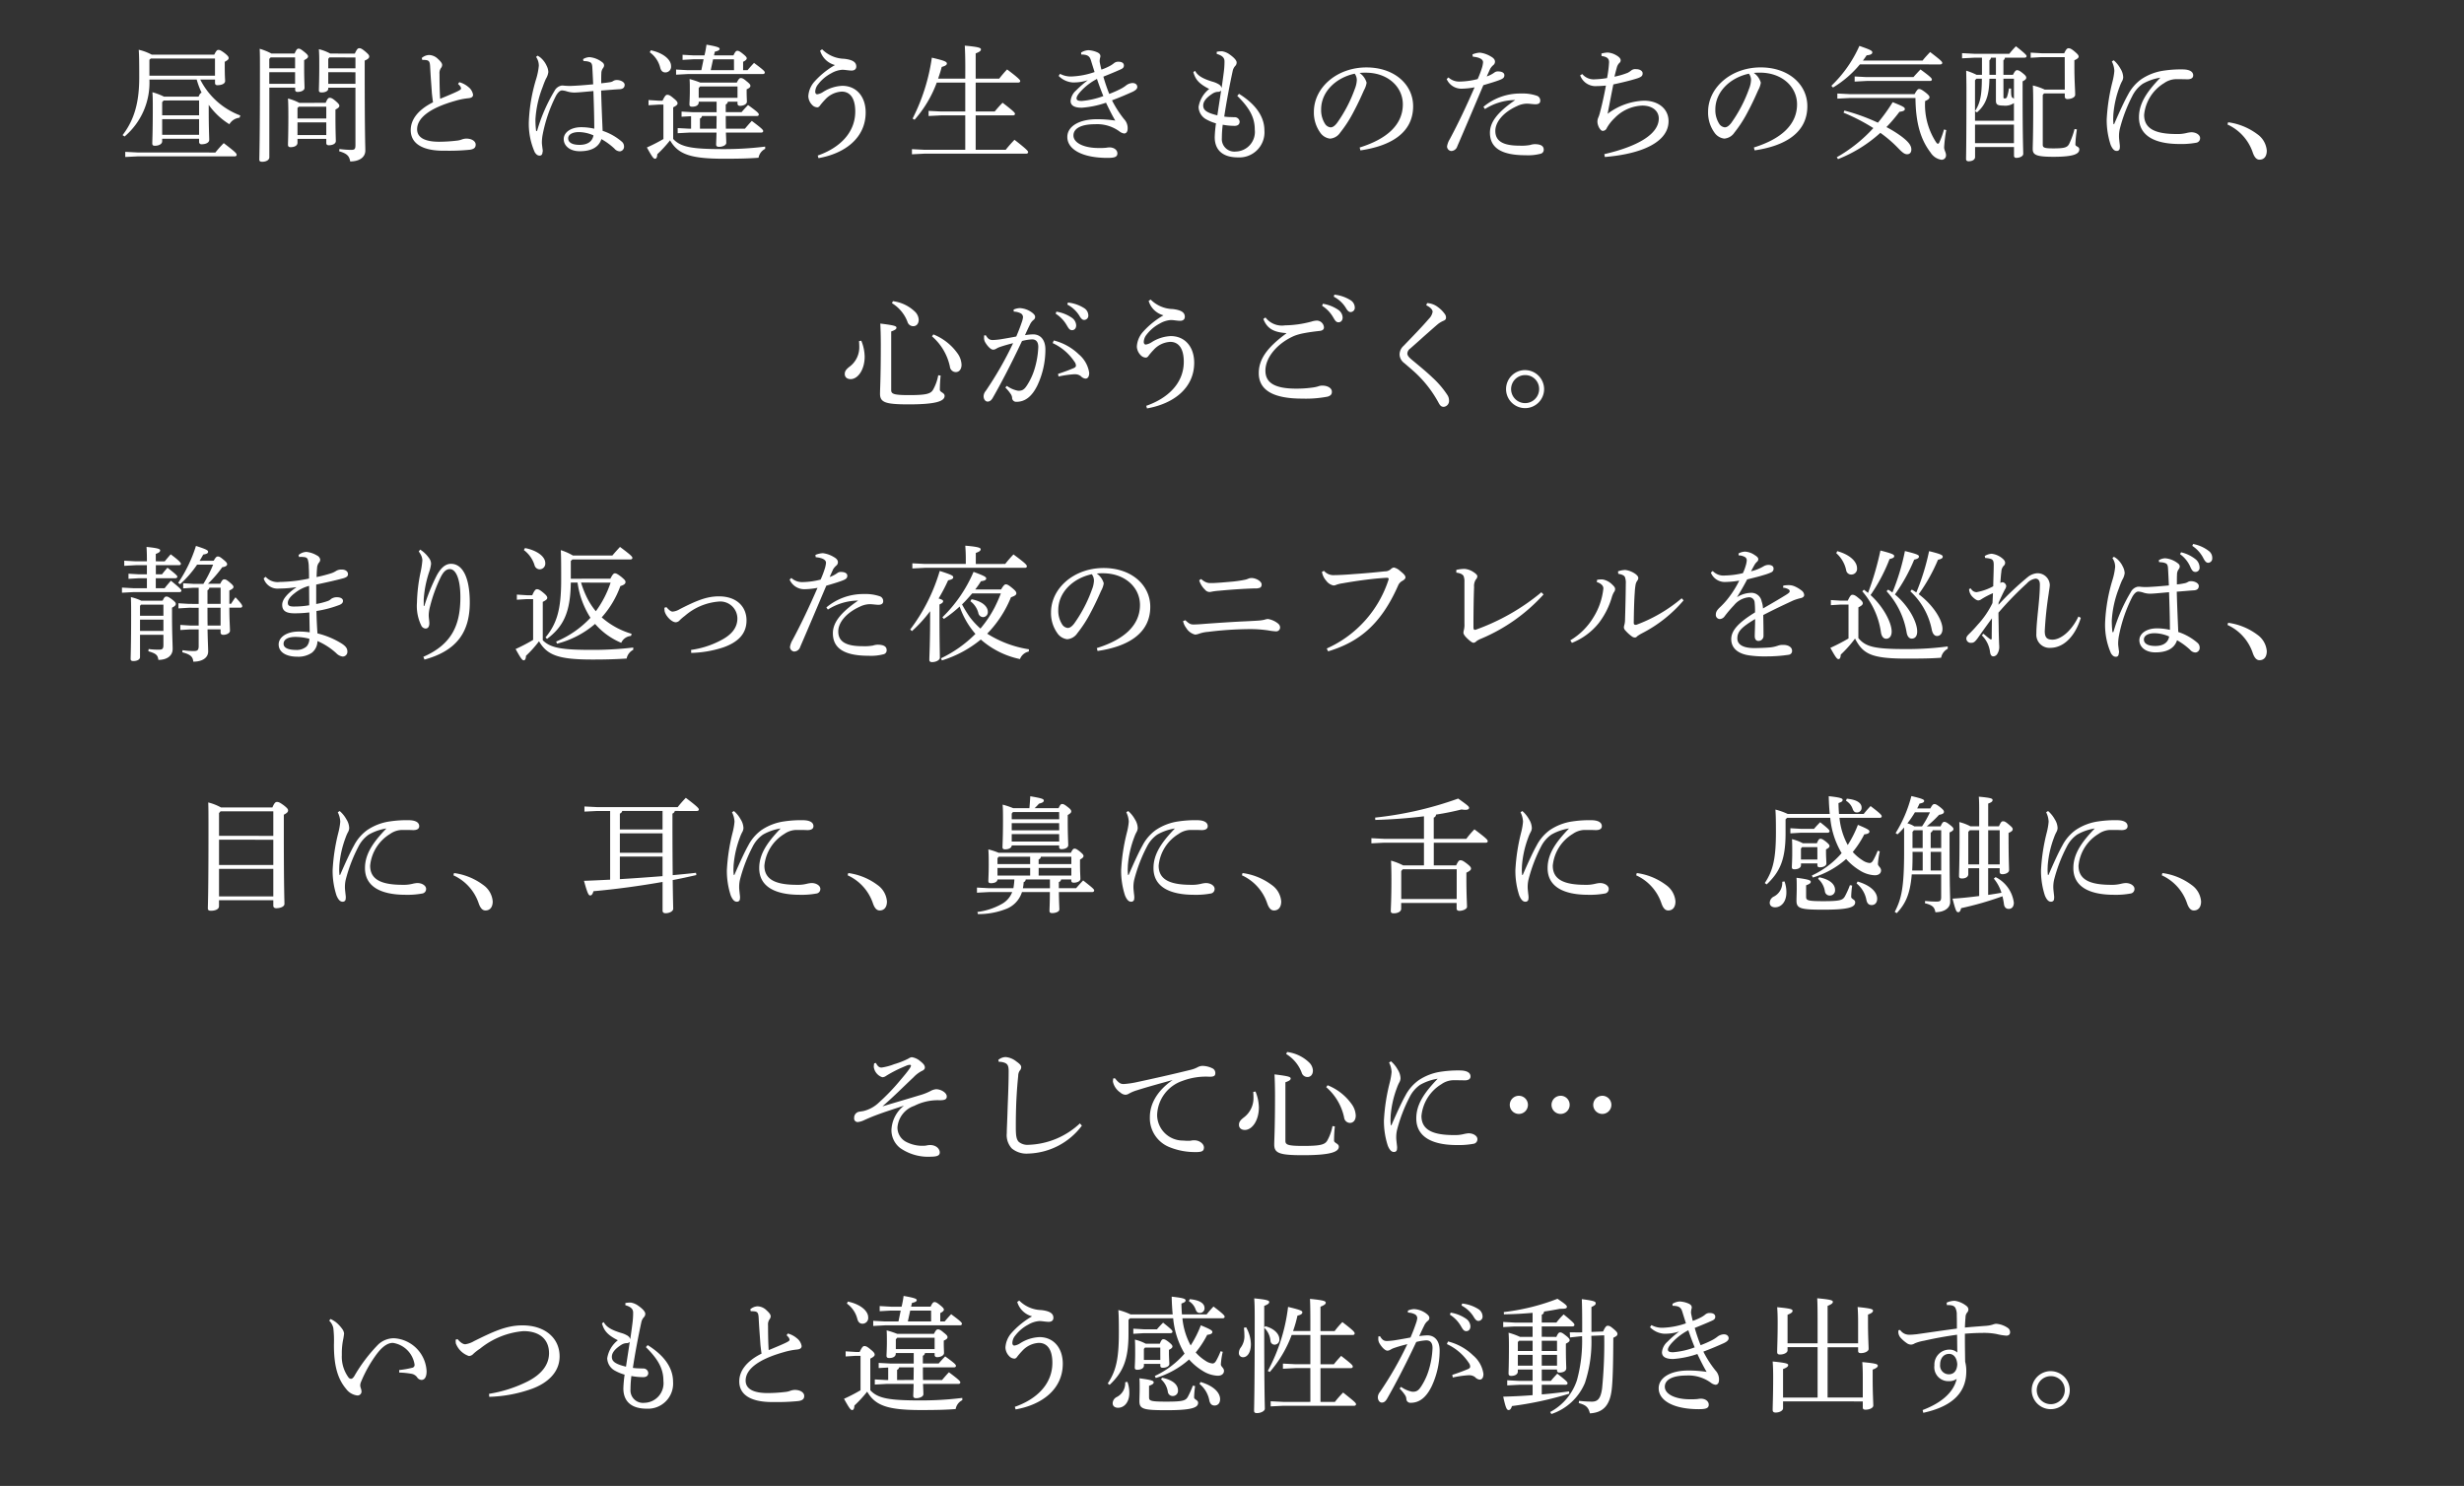 <svg xmlns="http://www.w3.org/2000/svg" xmlns:xlink="http://www.w3.org/1999/xlink" width="315" height="190" viewBox="0 0 315 190"><rect x="0" y="0" width="315" height="190" fill="#333333" stroke="none"/><defs><clipPath id="a"><rect width="315" height="190" transform="translate(30 934.26)" fill="none" stroke="#707070" stroke-width="1"/></clipPath></defs><g transform="translate(-30 -934.26)" clip-path="url(#a)"><path d="M25.148,4.816a10.6,10.6,0,0,0,.624,1.68c-.208.064-.3.32-.384.5H20.956a8.063,8.063,0,0,0-1.472-.56c.048.608.048,1.232.048,2.16,0,2.944-.064,3.968-.064,4.384,0,.208.08.3.336.3.512,0,.928-.224.928-.576v-.32h4.72v.384a.292.292,0,0,0,.336.32c.5,0,.96-.192.96-.576,0-.448-.064-1.392-.064-3.728V8.048a9.01,9.01,0,0,0,2.64,2.48,1.7,1.7,0,0,1,1.3-.832l.1-.288A9.426,9.426,0,0,1,25.6,4.816h1.888v.432c0,.192.1.288.3.288.5,0,.992-.16.992-.544,0-.272-.048-.432-.048-2.016V2.544c.384-.208.5-.32.5-.48,0-.144-.1-.3-.528-.64-.48-.352-.608-.4-.8-.4-.144,0-.272.112-.512.608H19.4a6.512,6.512,0,0,0-1.664-.624c.048.7.064,1.376.064,3.536,0,3.152-.608,5.392-2.128,7.376l.256.176A9.014,9.014,0,0,0,19.1,4.816Zm2.336-.5H19.1V2.288l.176-.16h8.208Zm-6.752,7.568v-2h4.72v2Zm4.72-4.4v1.9h-4.72V7.7l.192-.208Zm-7.824,6.656-1.616-.08v.656l1.616-.08H30.012c.144,0,.24-.08.24-.192,0-.176-.1-.32-1.648-1.5a14.789,14.789,0,0,0-1.072,1.2ZM34.7,1.488A7.9,7.9,0,0,0,33.2.88c.032.768.032,1.28.032,2.432,0,9.392-.08,11.264-.08,11.744,0,.192.112.272.368.272.5,0,.912-.224.912-.576v-8.9h3.3v.256c0,.208.112.288.32.288.464,0,.88-.208.88-.512,0-.432-.048-1.12-.048-2.576V2.336c.368-.192.5-.32.5-.464s-.08-.272-.5-.608-.544-.4-.72-.4c-.16,0-.272.1-.5.624Zm3.024.5V3.376h-3.3v-1.2l.176-.192Zm0,1.888V5.36h-3.3V3.872Zm4.5-2.384a6.025,6.025,0,0,0-1.456-.56c.048.736.048,1.1.048,2.16,0,1.824-.048,2.752-.048,3.1,0,.192.1.272.352.272.432,0,.848-.16.848-.5V5.856h3.472V13.2c0,.512-.112.608-.56.608a12.573,12.573,0,0,1-1.488-.112l-.032.288c1.04.3,1.3.64,1.408,1.3,1.168,0,1.936-.528,1.936-1.392,0-.672-.08-1.824-.08-10.4v-1.1c.432-.192.576-.336.576-.512s-.08-.288-.528-.672c-.432-.352-.56-.4-.752-.4-.16,0-.288.1-.56.688Zm3.216.5V3.376H41.964v-1.2l.144-.192Zm0,1.888V5.36H41.964V3.872Zm-7.168,3.92a6.809,6.809,0,0,0-1.456-.56c.032.592.048.976.048,2.336,0,2.288-.048,3.2-.048,3.584,0,.208.112.3.336.3.5,0,.88-.208.88-.56v-.5h3.68v.528c0,.192.112.288.32.288.464,0,.9-.176.9-.544,0-.336-.048-1.264-.048-3.12v-.9c.368-.192.5-.32.5-.48,0-.144-.1-.288-.512-.64-.352-.3-.528-.384-.736-.384-.144,0-.288.112-.5.64Zm3.44,4.112h-3.68V10.288h3.68Zm0-2.112h-3.68V8.448l.16-.16h3.52ZM58.556,5.376a2.1,2.1,0,0,1,.272.288.592.592,0,0,1,.112.3c0,.112-.176.224-.544.4-.544.256-1.232.544-2.128.912-.064-1.008-.08-2.176-.08-3.168a1.143,1.143,0,0,1,.176-.752.668.668,0,0,0,.16-.4c0-.176-.1-.384-.528-.768a1.683,1.683,0,0,0-1.168-.512,1.507,1.507,0,0,0-.912.384l.064.24h.16a3.107,3.107,0,0,1,.384.032c.3.064.432.176.464.816.08,1.552.176,2.592.224,3.408.048.464.1.88.144,1.168-1.952.976-2.848,2.24-2.848,3.552,0,1.68,1.424,2.608,4.064,2.64h.56a26.21,26.21,0,0,0,2.944-.128c.528-.08.736-.272.736-.656,0-.4-.448-.768-1.216-.768a1.926,1.926,0,0,0-.528.1,2.317,2.317,0,0,1-.656.16,20.013,20.013,0,0,1-2.256.144c-1.872,0-2.832-.544-2.832-1.6,0-1.392,1.52-2.688,4.88-3.632A8.934,8.934,0,0,1,59.9,7.2c.432-.048.576-.208.576-.448a1.579,1.579,0,0,0-.608-.992,2.967,2.967,0,0,0-1.152-.608ZM74.588,2.448a1.38,1.38,0,0,1,.272.016,1.594,1.594,0,0,1,.56.128c.176.08.272.224.3.608.048.832.08,1.52.112,2.224-1.056.1-1.984.176-2.912.208-.32,0-.544-.016-.768-.032a1.464,1.464,0,0,0-.256-.016h-.1a1.28,1.28,0,0,0-.912.688,21.307,21.307,0,0,0-2.208,5.056c-.016.048-.048.08-.08.08a.069.069,0,0,1-.064-.064,11.732,11.732,0,0,1-.08-1.44,13.434,13.434,0,0,1,.912-4.112c.144-.416.272-.736.416-1.056a2.2,2.2,0,0,0,.32-.88,1.966,1.966,0,0,0-.224-.816,3,3,0,0,0-.768-1.024,3.18,3.18,0,0,0-.384-.256l-.192.16a1.967,1.967,0,0,1,.352,1.136A8.528,8.528,0,0,1,68.556,4.7a21.82,21.82,0,0,0-.944,5.36,8.967,8.967,0,0,0,.752,4.048c.208.32.384.432.624.432s.352-.16.368-.432a.68.68,0,0,0,.032-.176,1.6,1.6,0,0,0-.032-.256c-.032-.32-.08-.576-.08-.768v-.128a5.494,5.494,0,0,1,.1-.928,18.735,18.735,0,0,1,1.7-4.96c.224-.4.5-.688.768-.688a2.5,2.5,0,0,1,.592.112,3.247,3.247,0,0,0,1.008.16c.368,0,1.216-.08,2.416-.192.064,1.792.112,3.472.112,4.816a7.431,7.431,0,0,0-1.664-.192c-1.3,0-2.24.64-2.24,1.52,0,.864.784,1.552,2.048,1.552,1.552,0,2.448-.56,2.768-1.552a8.561,8.561,0,0,1,1.664,1.216.935.935,0,0,0,.7.352.588.588,0,0,0,.528-.624.79.79,0,0,0-.256-.592,7.207,7.207,0,0,0-2.48-1.408c-.064-1.552-.144-3.248-.192-5.152,1.072-.08,1.888-.144,2.448-.176.4-.048.56-.256.56-.56,0-.336-.5-.608-.992-.608a.827.827,0,0,0-.5.144,1.07,1.07,0,0,1-.272.112c-.368.064-.768.112-1.232.16V4.832c0-.32,0-.56.016-.784a1.126,1.126,0,0,1,.208-.688.62.62,0,0,0,.144-.368.492.492,0,0,0-.208-.368,3.052,3.052,0,0,0-1.648-.672,1.613,1.613,0,0,0-.832.256Zm1.28,9.5c-.112.7-.656,1.216-1.776,1.216-1.024,0-1.456-.352-1.456-.832,0-.5.56-.8,1.36-.8A4.759,4.759,0,0,1,75.868,11.952Zm13.456-4.3h2.288V8.992H88.62l-1.488-.08v.656L88.348,9.5v1.6h-.224l-1.488-.08v.656l1.488-.08H91.6c-.016.88-.048,1.248-.048,1.536,0,.192.128.288.368.288.464,0,.928-.208.928-.512,0-.224-.016-.56-.048-1.312h4.512c.16,0,.256-.08.256-.192,0-.144-.16-.336-1.456-1.3-.32.336-.592.656-.88.992H92.8c-.016-.544-.016-1.072-.016-1.616h3.968c.16,0,.256-.08.256-.192,0-.16-.16-.336-1.376-1.216-.32.336-.544.576-.832.912H92.78V8a.442.442,0,0,0,.272-.352h1.232v.24c0,.176.112.288.32.288.464,0,.88-.224.88-.528,0-.256-.032-.64-.032-1.2V6.064c.368-.16.48-.3.48-.432,0-.144-.048-.256-.5-.608-.4-.352-.56-.4-.736-.4-.144,0-.272.112-.5.576H89.516a10.566,10.566,0,0,0-1.36-.448c.032.48.032.8.032,1.488,0,.96-.048,1.5-.048,1.76,0,.208.112.288.352.288.48,0,.832-.192.832-.56Zm0-.5V5.9L89.5,5.7h4.784V7.152Zm.16,3.952v-1.3a.413.413,0,0,0,.256-.32h1.872c0,.544-.016,1.072-.016,1.616ZM86.06,8.368c.448-.224.56-.368.56-.5,0-.144-.048-.3-.544-.688-.448-.384-.608-.416-.784-.416-.16,0-.3.144-.592.752h-.512l-1.28-.08V8.1l1.28-.08h.624v4.4A21.724,21.724,0,0,1,82.7,13.5c.672,1.216.848,1.44,1.04,1.44s.272-.224.288-.576a15.918,15.918,0,0,0,1.632-1.776c1.024,1.76,2.56,2.352,6.88,2.352,1.936,0,3.232-.032,4.432-.128a1.578,1.578,0,0,1,.848-1.136v-.288a42.227,42.227,0,0,1-5.344.32c-3.968,0-5.44-.24-6.416-1.3Zm5.216-6.64.112-.48c.448-.1.608-.208.608-.352,0-.16-.192-.288-1.68-.544a12.058,12.058,0,0,1-.256,1.376H88.7l-1.44-.08V2.3l1.44-.08h1.248L89.66,3.616H87.932l-1.5-.08v.656l1.5-.08h9.584c.16,0,.256-.08.256-.192,0-.144-.08-.272-1.376-1.232-.32.336-.544.592-.832.928H95V2.544c.336-.16.464-.32.464-.432,0-.128-.08-.256-.48-.576-.432-.352-.576-.4-.72-.4s-.272.1-.5.592Zm2.56,1.888H90.86l.3-1.392h2.672ZM83.068,1.328a3.461,3.461,0,0,1,1.344,2c.112.4.336.576.656.576a.732.732,0,0,0,.72-.832c0-.768-.928-1.648-2.592-2Zm21.568,13.536c3.44-.608,6.032-2.624,6.032-5.84,0-2.032-1.184-3.408-2.992-3.408a4.971,4.971,0,0,0-2.448.784,1.9,1.9,0,0,1-.752.3c-.144,0-.256-.128-.256-.336a1.581,1.581,0,0,1,.384-.96,5.091,5.091,0,0,1,1.664-1.392,3.246,3.246,0,0,1,1.408-.448c.368,0,.816.1,1.2.1.368,0,.592-.192.592-.512,0-.576-.48-.864-1.536-.992A4.125,4.125,0,0,1,105.1.944l-.256.176a2.694,2.694,0,0,0,1.9,1.84,10.554,10.554,0,0,0-2.688,2.192,3.083,3.083,0,0,0-.72,1.808,1.667,1.667,0,0,0,.48,1.088.943.943,0,0,0,.672.32c.144,0,.272-.112.384-.288a9.286,9.286,0,0,1,.608-.7,3.087,3.087,0,0,1,2.128-1.024c1.024,0,1.728.784,1.728,2.544,0,2.8-2.112,4.7-4.8,5.632ZM123.4,4.7h-3.472c.176-.5.336-1.008.464-1.5.384-.1.656-.24.656-.416,0-.24-.208-.368-1.92-.768a24.821,24.821,0,0,1-2.464,7.792l.256.144A14.943,14.943,0,0,0,119.756,5.2H123.4V8.9h-3.088l-1.6-.08v.656l1.6-.08H123.4v4.4h-5.216l-1.6-.08v.656l1.6-.08H131.18c.16,0,.256-.08.256-.192,0-.128-.112-.32-1.744-1.584-.352.368-.784.848-1.12,1.28h-3.84v-4.4H129.5c.16,0,.256-.08.256-.192,0-.128-.112-.3-1.584-1.424-.4.4-.7.752-1.008,1.12h-2.432V5.2h5.44c.16,0,.256-.08.256-.192s-.144-.336-1.68-1.488A15.02,15.02,0,0,0,127.74,4.7h-3.008V1.472c.528-.208.672-.336.672-.512,0-.192-.256-.32-2.064-.48.032.624.064,1.408.064,2.784ZM138.22,1.616c.832,0,1.088.224,1.248.752s.3.96.464,1.488a10.069,10.069,0,0,1-2.832.56,2.879,2.879,0,0,1-1.584-.336l-.176.272a2.808,2.808,0,0,0,1.776.832h.16a5.584,5.584,0,0,0,1.792-.288,14.343,14.343,0,0,0-1.5,1.312,2.017,2.017,0,0,0-.7,1.344c0,.544.416.864,1.424.864a12.123,12.123,0,0,0,3.1-.64c.416.864.736,1.52,1.184,2.288a15.2,15.2,0,0,0-2.336-.176c-2.288,0-3.792.912-3.792,2.272,0,1.568,1.888,2.672,5.136,2.672.88,0,1.264-.112,1.264-.576,0-.416-.4-.768-1.024-.768a3.3,3.3,0,0,0-.416.048,8.255,8.255,0,0,1-.944.032c-1.968,0-3.232-.688-3.232-1.6,0-.9.976-1.44,2.752-1.44a4.833,4.833,0,0,1,3.12.912,1.3,1.3,0,0,0,.608.272c.24,0,.448-.192.448-.624a1.652,1.652,0,0,0-.448-1.2,13.419,13.419,0,0,1-1.552-2.416c1.072-.4,1.984-.8,2.624-1.088.432-.208.608-.4.608-.624,0-.24-.176-.5-.624-.5a1.449,1.449,0,0,0-.848.336,4.3,4.3,0,0,1-.656.416,14.079,14.079,0,0,1-1.456.64,21.853,21.853,0,0,1-.752-2.208c.8-.32,1.648-.672,2.208-.928.336-.144.416-.3.416-.5,0-.272-.208-.48-.688-.48a.839.839,0,0,0-.608.208,3.11,3.11,0,0,1-.48.32,7.329,7.329,0,0,1-1.1.48c-.08-.32-.144-.608-.192-.848a1.4,1.4,0,0,1-.032-.256c0-.064.016-.128.016-.192.016-.176.08-.288.08-.416,0-.208-.112-.368-.4-.5a3.286,3.286,0,0,0-1.136-.272,1.95,1.95,0,0,0-.928.3Zm2.016,3.12c.272.8.512,1.44.816,2.192a10.273,10.273,0,0,1-2.768.624c-.48,0-.656-.112-.656-.336,0-.24.224-.576.656-1.024A7.616,7.616,0,0,1,140.236,4.736ZM158.172,6.9c1.712,1.68,2.24,2.912,2.24,4.32a2.511,2.511,0,0,1-2.448,2.8,1.6,1.6,0,0,1-1.76-1.728,13.455,13.455,0,0,1,.112-1.7,8.545,8.545,0,0,0,1.52.144c.384,0,.64-.176.64-.544a.625.625,0,0,0-.688-.56c-.1,0-.24-.016-.416-.016a6.809,6.809,0,0,1-.864-.064c.288-1.92.7-4.08,1.072-5.792a1.385,1.385,0,0,1,.32-.672.6.6,0,0,0,.192-.464c0-.256-.336-.624-.88-1.008a2.226,2.226,0,0,0-.976-.416,3.142,3.142,0,0,0-.688.064v.272c.72.208.976.5.992.912v.176a10.653,10.653,0,0,1-.08,1.168c-.08.64-.176,1.344-.288,2.1a.763.763,0,0,0-.384-.48,3.12,3.12,0,0,0-.816-.336c-1.232-.384-1.856-.752-2.192-1.376l-.224.16c.272.944.688,1.472,2.032,2.16a3.639,3.639,0,0,0-1.36,2.3,1.87,1.87,0,0,0,1.04,1.616,5.566,5.566,0,0,0,1.184.48,15.9,15.9,0,0,0-.16,1.76c0,1.744,1.12,2.592,2.976,2.592a3.208,3.208,0,0,0,3.376-3.44c0-1.568-.88-3.216-3.248-4.688ZM153.82,8.128c0-.416.256-.928,1.248-1.552a1.346,1.346,0,0,1,.624-.192.533.533,0,0,0,.416-.16c-.144,1.008-.32,2.08-.48,3.168C154.156,9.04,153.82,8.672,153.82,8.128Zm20.1,5.744c3.744-.544,6.736-2.16,6.736-5.648,0-2.768-2.384-4.96-5.968-4.96-3.776,0-6.72,2.576-6.72,5.68a4.389,4.389,0,0,0,.8,2.64,1.78,1.78,0,0,0,1.264.784,1.7,1.7,0,0,0,1.3-.768,15.982,15.982,0,0,0,1.728-2.688c.592-1.1,1.088-2.224,1.312-2.736a2.76,2.76,0,0,0,.336-.96,2.255,2.255,0,0,0-.9-1.248c.208-.016.4-.032.608-.032h.224c2.8.016,4.7,1.824,4.7,4.048,0,2.608-2.032,4.432-5.52,5.52Zm-.736-9.808a1.355,1.355,0,0,1,.272.832,3.452,3.452,0,0,1-.256,1.12,17.769,17.769,0,0,1-2.272,4.352c-.336.432-.592.56-.832.56a.981.981,0,0,1-.672-.4,3.255,3.255,0,0,1-.528-1.9C168.892,6.416,170.732,4.592,173.18,4.064Zm15.1-2.176c.832.08,1.312.32,1.312.72a3.293,3.293,0,0,1-.16.768,12.57,12.57,0,0,1-.528,1.376,9.822,9.822,0,0,1-2.3.32,2.023,2.023,0,0,1-1.44-.528l-.224.208a2.048,2.048,0,0,0,1.84,1.232,9.531,9.531,0,0,0,1.728-.176c-1.024,2.352-2.048,4.528-3.168,6.624a2.528,2.528,0,0,0-.352.928.593.593,0,0,0,.528.592.835.835,0,0,0,.784-.608c1.04-2.4,2.08-4.864,3.328-7.808.848-.256,1.456-.432,1.968-.624.576-.208.72-.352.72-.656s-.32-.48-.8-.48a.714.714,0,0,0-.48.144,3.7,3.7,0,0,1-.976.5c.192-.416.3-.672.448-.992a2.09,2.09,0,0,1,.416-.48.542.542,0,0,0,.192-.416c0-.208-.112-.432-.512-.656a3.515,3.515,0,0,0-1.408-.5,2.811,2.811,0,0,0-.96.224Zm1.552,6.7a7.305,7.305,0,0,1,3.872-1.152c-2.368,1.616-3.232,2.9-3.232,4.176,0,1.856,1.344,2.88,4.56,2.88A6.3,6.3,0,0,0,197,14.288a.513.513,0,0,0,.352-.512c0-.416-.3-.7-1.168-.7a2.163,2.163,0,0,0-.592.112,6.2,6.2,0,0,1-1.328.08c-2.032,0-3.1-.528-3.1-1.888,0-1.088.944-2.352,2.8-3.184a2.981,2.981,0,0,1,1.248-.3c.272,0,.816.08,1.088.08.4,0,.608-.16.608-.448a.644.644,0,0,0-.48-.656,5.6,5.6,0,0,0-1.968-.272A7.327,7.327,0,0,0,189.644,8.3Zm15.328,6.128c5.04-.416,8.144-2.048,8.144-4.576,0-1.6-1.328-2.624-3.136-2.624a8.191,8.191,0,0,0-4.656,1.68c.256-1.3.5-2.592.736-3.76,1.136-.24,2.3-.528,3.088-.784.56-.192.656-.352.656-.64s-.336-.528-.848-.528a.83.83,0,0,0-.576.144,2.78,2.78,0,0,1-.48.32,9.776,9.776,0,0,1-1.7.5c.1-.4.208-.832.3-1.152a1.266,1.266,0,0,1,.32-.592.439.439,0,0,0,.176-.336c0-.208-.144-.416-.56-.656a2.527,2.527,0,0,0-1.1-.352,3.821,3.821,0,0,0-.8.128l.016.32c.784.1.96.384.96.8a14.924,14.924,0,0,1-.256,2.016,11.3,11.3,0,0,1-1.552.16,1.907,1.907,0,0,1-1.616-.672l-.272.16a2.092,2.092,0,0,0,2.176,1.376c.288,0,.624-.016,1.12-.064-.224,1.216-.464,2.3-.736,3.344a5.013,5.013,0,0,1-.208.672,1.392,1.392,0,0,0-.144.576c0,.576.4,1.2.656,1.2a.553.553,0,0,0,.544-.368,5.461,5.461,0,0,1,.992-1.264,5.2,5.2,0,0,1,3.552-1.6c1.3,0,2.1.7,2.1,1.648,0,2-2.672,3.568-6.96,4.56Zm19.152-.848c3.744-.544,6.736-2.16,6.736-5.648,0-2.768-2.384-4.96-5.968-4.96-3.776,0-6.72,2.576-6.72,5.68a4.389,4.389,0,0,0,.8,2.64,1.78,1.78,0,0,0,1.264.784,1.7,1.7,0,0,0,1.3-.768,15.982,15.982,0,0,0,1.728-2.688c.592-1.1,1.088-2.224,1.312-2.736a2.76,2.76,0,0,0,.336-.96,2.255,2.255,0,0,0-.9-1.248c.208-.016.4-.032.608-.032h.224c2.8.016,4.7,1.824,4.7,4.048,0,2.608-2.032,4.432-5.52,5.52Zm-.736-9.808a1.355,1.355,0,0,1,.272.832,3.452,3.452,0,0,1-.256,1.12,17.769,17.769,0,0,1-2.272,4.352c-.336.432-.592.56-.832.56a.981.981,0,0,1-.672-.4,3.255,3.255,0,0,1-.528-1.9C219.292,6.416,221.132,4.592,223.58,4.064Zm12.1,4.992a23.973,23.973,0,0,1,3.808,1.968,18.877,18.877,0,0,1-4.672,3.728l.16.24a17.615,17.615,0,0,0,5.408-3.36,15.949,15.949,0,0,1,2.32,2c.5.512.768.736,1.1.736.352,0,.544-.224.544-.608,0-.48-.32-.976-1.344-1.728a14.927,14.927,0,0,0-1.84-1.136,19.78,19.78,0,0,0,1.664-1.952c.544-.064.688-.192.688-.352,0-.208-.144-.32-1.552-.88a23.4,23.4,0,0,1-1.888,2.624,25.14,25.14,0,0,0-4.288-1.552ZM248.044,2.88c.16,0,.256-.08.256-.192,0-.16-.192-.352-1.552-1.392-.336.368-.64.672-.96,1.088h-7.632q.264-.336.48-.672c.48-.032.7-.16.72-.336V1.344c0-.208-.176-.32-1.648-.832a16.166,16.166,0,0,1-3.584,5.1l.208.224a13.506,13.506,0,0,0,3.44-2.96Zm-3.168,4.3c.032,3.44.768,5.44,1.936,6.976a1.993,1.993,0,0,0,1.36.912.555.555,0,0,0,.608-.576c0-.384-.24-.624-.24-1.024a18.1,18.1,0,0,1,.272-2.192l-.288-.08a10.88,10.88,0,0,1-.56,1.568c-.064.16-.128.256-.208.256s-.144-.032-.288-.256a8.774,8.774,0,0,1-1.36-5.2c.416-.176.56-.32.56-.5,0-.112-.08-.256-.5-.592-.464-.352-.656-.448-.832-.448-.16,0-.288.144-.576.656h-8.288l-1.584-.08v.656l1.584-.08ZM238.62,4.5l-1.52-.08v.656l1.52-.08h8.112c.16,0,.24-.08.24-.192,0-.144-.176-.352-1.456-1.28-.32.336-.608.64-.9.976Zm17.5-.288V2.352a.446.446,0,0,0,.192-.336h2.512c.16,0,.256-.08.256-.192s-.1-.272-1.36-1.264a11.4,11.4,0,0,0-.848.96H252.4l-1.568-.08V2.1l1.568-.08h.976V4.208h-.688a8.487,8.487,0,0,0-1.328-.528c.016.816.032,1.632.032,2.448,0,6.944-.048,8.448-.048,8.864,0,.176.128.272.32.272.48,0,.832-.208.832-.544V13.44h4.976v1.1a.266.266,0,0,0,.3.288c.432,0,.88-.208.88-.512,0-.64-.08-1.808-.08-8V5.04c.352-.16.464-.32.464-.448,0-.144-.032-.256-.448-.592-.4-.32-.56-.384-.72-.384-.144,0-.272.08-.528.592Zm-.96,0h-.832V2.352a.446.446,0,0,0,.192-.336h.64Zm-2.672,4.656.256.144c1.2-1.04,1.552-2.288,1.584-4.3h.832V7.472c0,.5.128.672.944.672a1.949,1.949,0,0,0,1.36-.32V10.08h-4.976Zm0-3.968.176-.192h.7c-.016,1.968-.16,3.056-.88,4.144Zm3.632-.192h1.344V7.28a.349.349,0,0,0-.144-.112c-.192-.112-.224-.288-.224-1.2l-.272-.016a5.51,5.51,0,0,1-.24,1.056.286.286,0,0,1-.3.224c-.128,0-.16-.048-.16-.176Zm1.344,5.872v2.368h-4.976V10.576Zm6.5-4.48H261.4a7.456,7.456,0,0,0-1.52-.528c.032.5.048,1.1.048,2.816,0,3.744-.064,4.832-.064,5.312,0,.752.48.992,2.656.992,2.592,0,3.3-.368,3.3-.944,0-.4-.5-.336-.5-.64a15.657,15.657,0,0,1,.192-1.92l-.3-.048a10.423,10.423,0,0,1-.688,1.9c-.24.48-.656.576-2.032.576-1.1,0-1.344-.08-1.344-.464V6.784l.16-.192h2.656v.416a.3.3,0,0,0,.336.3c.512,0,.992-.224.992-.544,0-.72-.1-1.664-.1-3.776v-.64c.432-.192.544-.336.544-.464,0-.144-.064-.272-.5-.64-.448-.384-.624-.432-.8-.432-.16,0-.3.112-.544.64h-2.912l-1.376-.08v.656l1.376-.08h2.976Zm6.016-3.6a2.962,2.962,0,0,1,.32,1.216,8.273,8.273,0,0,1-.24,1.376,24.6,24.6,0,0,0-.736,4.8,10.175,10.175,0,0,0,.5,3.264c.256.608.512.784.768.784h.032a.358.358,0,0,0,.368-.352c0-.064.016-.128.016-.208a3.443,3.443,0,0,0-.032-.368c-.032-.32-.08-.672-.08-.9a4.162,4.162,0,0,1,.1-.976A19.65,19.65,0,0,1,272.6,6.912a4.125,4.125,0,0,1,1.328-1.552,6.533,6.533,0,0,1,2.256-.784c-1.824,1.888-2.736,3.36-2.736,5.072,0,2.336,1.984,3.408,5.2,3.408a10.378,10.378,0,0,0,2.1-.16.576.576,0,0,0,.512-.608c0-.368-.464-.736-1.136-.736a3.709,3.709,0,0,0-.608.1,4.619,4.619,0,0,1-1.232.128c-2.608,0-4.176-.592-4.176-2.448a5.336,5.336,0,0,1,2.56-4.064,2.731,2.731,0,0,1,1.424-.5h.448c.352,0,.688,0,1.024.016h.064c.432,0,.752-.144.752-.5,0-.5-.5-.768-1.392-.768a14.7,14.7,0,0,0-2.384.16,6.886,6.886,0,0,0-2.864,1.1,5.626,5.626,0,0,0-1.7,1.984c-.448.784-1.12,2.256-1.744,3.7-.016.048-.032.064-.064.064s-.048-.016-.048-.064c-.016-.176-.032-.384-.032-.608,0-.16.016-.336.016-.5a12.89,12.89,0,0,1,.8-3.6,4.91,4.91,0,0,1,.288-.672,1.154,1.154,0,0,0,.176-.56,2.2,2.2,0,0,0-.352-1.1,3.849,3.849,0,0,0-.864-1.072Zm14.784,8.064A6.054,6.054,0,0,1,287.98,14.1c.208.624.48.96.88.96.56,0,.928-.4.928-1.152a2.836,2.836,0,0,0-1.216-2.112,8.016,8.016,0,0,0-3.728-1.52ZM119.948,42.624a5.975,5.975,0,0,1-.656,1.84c-.3.512-.784.7-3.072.7-1.952,0-2.288-.144-2.288-.64v-7.5c.544-.192.672-.32.672-.48,0-.192-.176-.3-2.064-.528.032.672.064,1.536.064,2.7,0,4.384-.1,5.568-.1,6.272,0,1.12.7,1.36,3.68,1.36,3.568,0,4.576-.432,4.576-1.088,0-.416-.608-.448-.608-.784a17.471,17.471,0,0,1,.1-1.808ZM109.82,38.256c.016.24.032.512.032.784a3.086,3.086,0,0,1-1.232,2.48c-.48.368-.624.608-.624.944,0,.4.288.656.752.656.912,0,1.792-1.184,1.792-2.88a5.574,5.574,0,0,0-.432-2.032Zm9.328-.608a7.047,7.047,0,0,1,2.288,3.872.769.769,0,0,0,.752.7c.4,0,.736-.32.736-.944a2.667,2.667,0,0,0-.544-1.488,6.921,6.921,0,0,0-3.056-2.384Zm-5.12-4.24a4.757,4.757,0,0,1,1.984,2.384.766.766,0,0,0,.736.56c.4,0,.7-.3.7-.832a1.528,1.528,0,0,0-.464-1.008,4.96,4.96,0,0,0-2.832-1.36Zm20.928,1.344a4.244,4.244,0,0,1,1.376,1.408c.272.464.4.7.72.7.3,0,.528-.224.528-.624a1.25,1.25,0,0,0-.528-.944,4.785,4.785,0,0,0-2-.8Zm1.488-1.168a4.011,4.011,0,0,1,1.52,1.392c.272.48.448.576.64.576a.546.546,0,0,0,.528-.608,1.127,1.127,0,0,0-.576-.928,4.773,4.773,0,0,0-2.032-.688Zm-1.12,9.2a13.124,13.124,0,0,1,2-.288h.08a1.222,1.222,0,0,1,.768.24.951.951,0,0,0,.592.32c.272,0,.48-.208.48-.736a3.8,3.8,0,0,0-1.328-2.368,7.074,7.074,0,0,0-3.2-1.776l-.144.336a6.727,6.727,0,0,1,2.8,2.4.8.8,0,0,1,.176.5c0,.112-.112.224-.288.3-.5.208-1.1.448-2,.736Zm-6.8,1.408a5.457,5.457,0,0,1,.656.784,1.061,1.061,0,0,1,.208.5.516.516,0,0,0,.56.544c1.072,0,1.952-.64,2.656-2.064a10.761,10.761,0,0,0,1.04-4.624c0-1.248-.64-1.936-1.568-1.936a7.856,7.856,0,0,0-1.04.1c.24-.528.4-.88.624-1.328a1.721,1.721,0,0,1,.432-.592.48.48,0,0,0,.24-.4c0-.176-.1-.336-.368-.544a2.867,2.867,0,0,0-1.568-.592,2.093,2.093,0,0,0-.816.192l.016.256a1.991,1.991,0,0,1,.9.224.567.567,0,0,1,.288.48,2.622,2.622,0,0,1-.144.608c-.176.528-.384,1.088-.72,1.872-.672.128-1.392.256-2.1.368a8.776,8.776,0,0,1-.912.08c-.368,0-.608-.128-.88-.608l-.208.016a1.85,1.85,0,0,0-.016.272,1.106,1.106,0,0,0,.144.608c.336.576.752.944,1.008.944a.676.676,0,0,0,.32-.08c.1-.048.224-.128.4-.208.576-.208,1.152-.368,1.84-.544a44.665,44.665,0,0,1-3.5,6.112,1.114,1.114,0,0,0-.272.688c0,.32.192.672.512.672.24,0,.464-.128.672-.5.992-1.728,2.32-4.256,3.728-7.248a6.257,6.257,0,0,1,1.28-.208c.416,0,.8.208.8.976a11.111,11.111,0,0,1-.528,2.976,8.134,8.134,0,0,1-.9,1.9c-.32.5-.56.72-1.088.72h-.064a3.587,3.587,0,0,1-1.44-.624Zm18.112,2.672c3.44-.608,6.032-2.624,6.032-5.84,0-2.032-1.184-3.408-2.992-3.408a4.971,4.971,0,0,0-2.448.784,1.9,1.9,0,0,1-.752.3c-.144,0-.256-.128-.256-.336a1.581,1.581,0,0,1,.384-.96,5.091,5.091,0,0,1,1.664-1.392,3.246,3.246,0,0,1,1.408-.448c.368,0,.816.1,1.2.1.368,0,.592-.192.592-.512,0-.576-.48-.864-1.536-.992a4.125,4.125,0,0,1-2.832-1.216l-.256.176a2.694,2.694,0,0,0,1.9,1.84,10.554,10.554,0,0,0-2.688,2.192,3.083,3.083,0,0,0-.72,1.808,1.667,1.667,0,0,0,.48,1.088.943.943,0,0,0,.672.32c.144,0,.272-.112.384-.288a9.29,9.29,0,0,1,.608-.7,3.087,3.087,0,0,1,2.128-1.024c1.024,0,1.728.784,1.728,2.544,0,2.8-2.112,4.7-4.8,5.632Zm22.384-13.12a4.244,4.244,0,0,1,1.376,1.408c.272.464.4.7.72.7.3,0,.528-.224.528-.624a1.25,1.25,0,0,0-.528-.944,4.785,4.785,0,0,0-2-.8Zm1.488-1.168a4.011,4.011,0,0,1,1.52,1.392c.272.48.448.576.64.576a.546.546,0,0,0,.528-.608,1.127,1.127,0,0,0-.576-.928,4.773,4.773,0,0,0-2.032-.688Zm-6.064,4.7c-2.512,1.84-3.52,3.344-3.52,5.072,0,2.208,1.888,3.264,5.552,3.264a14.762,14.762,0,0,0,3.264-.256c.432-.144.528-.336.528-.624,0-.448-.512-.784-1.232-.784h-.048a1.506,1.506,0,0,0-.48.1,4.174,4.174,0,0,1-.56.128,14.743,14.743,0,0,1-2.24.16c-2.912,0-3.936-.848-3.936-2.3,0-1.776,1.648-3.584,3.728-4.464a6.978,6.978,0,0,1,1.248-.336c.512-.1,1.168-.192,1.9-.272.416-.032.608-.192.608-.464a.929.929,0,0,0-.928-.864,2.508,2.508,0,0,0-.672.128,13.753,13.753,0,0,1-3.376.48,2.646,2.646,0,0,1-2.5-1.008l-.272.192c.5,1.312,1.44,1.7,2.928,1.808Zm17.888-3.6c.624.3.816.624.816.832a1.649,1.649,0,0,1-.48.9c-.9,1.056-2.064,2.24-3.232,3.456a1.494,1.494,0,0,0-.512,1.1,1.406,1.406,0,0,0,.592,1.1c.432.368.864.736,1.328,1.152a14.914,14.914,0,0,1,3.088,3.968c.208.384.384.48.64.48a.76.76,0,0,0,.672-.848,1.245,1.245,0,0,0-.224-.688,11.718,11.718,0,0,0-1.856-2.176c-.8-.768-1.744-1.536-2.688-2.32-.384-.32-.56-.544-.56-.8a.845.845,0,0,1,.368-.624c.512-.448,1.056-.928,1.744-1.552.64-.56,1.152-1.024,1.808-1.584a3.381,3.381,0,0,1,.64-.384c.288-.112.384-.224.384-.432a.76.76,0,0,0-.112-.4,3.822,3.822,0,0,0-.944-.96,2.447,2.447,0,0,0-1.36-.5Zm12.64,8.288A2.432,2.432,0,1,0,197.4,44.4,2.441,2.441,0,0,0,194.972,41.968Zm0,.64a1.769,1.769,0,0,1,1.792,1.792,1.792,1.792,0,1,1-1.792-1.792ZM25.516,66.352c.16-.256.32-.528.464-.8.5-.08.624-.192.624-.352,0-.176-.144-.3-1.552-.752a18.024,18.024,0,0,1-2.272,4.72l.24.176a13.534,13.534,0,0,0,2.176-2.5h2.048A16.023,16.023,0,0,1,26,69.3h-1.28l-1.3-.08v.656l1.3-.08H25.4v2.064H24.156l-1.344-.08v.656l1.344-.08H25.4v2.272H24.332l-1.28-.08V75.2l1.28-.08H25.4v2.128c0,.5-.144.64-.608.64a8.659,8.659,0,0,1-1.456-.112l-.032.272c1.152.3,1.344.624,1.408,1.2,1.168,0,1.9-.512,1.9-1.3,0-.448-.048-1.168-.08-2.832H28.2v.4c0,.192.128.3.352.3.4,0,.848-.208.848-.528,0-.5-.08-1.344-.08-2.944h1.408c.16,0,.24-.08.24-.176,0-.144-.048-.288-.864-1.152-.224.3-.384.544-.56.832h-.224v-1.7c.416-.192.528-.32.528-.448s-.064-.24-.5-.608c-.4-.336-.512-.368-.688-.368-.144,0-.272.08-.5.56H26.588a15.594,15.594,0,0,0,1.824-2.112c.448-.064.624-.208.624-.384,0-.144-.1-.288-.5-.608-.4-.336-.528-.384-.688-.384-.144,0-.272.08-.528.544Zm2.688,3.44v2.064h-1.68V70.112a.413.413,0,0,0,.24-.32ZM26.54,74.624c-.016-.752-.016-1.52-.016-2.272H28.2v2.272Zm-6.624-8.208v-.944c.464-.176.56-.3.56-.464s-.288-.288-1.744-.432c.032.56.048.944.048,1.728v.112H17.356l-1.472-.08v.656l1.472-.08H18.78V68.08h-.992L16.428,68v.656l1.36-.08h.992v1.28h-1.7l-1.488-.08v.656l1.488-.08h5.872c.16,0,.24-.08.24-.192s-.144-.3-1.344-1.264c-.288.336-.56.64-.8.96H19.916v-1.28h2.5c.16,0,.256-.08.256-.192s-.16-.3-1.264-1.152c-.256.3-.464.544-.7.848h-.784V66.912h2.96c.144,0,.24-.064.24-.176,0-.128-.144-.352-1.3-1.216-.3.336-.512.592-.768.9Zm-1.84,5.04a6.546,6.546,0,0,0-1.344-.464c.032.752.032,1.328.032,2.32,0,3.856-.064,5.28-.064,5.584,0,.192.112.272.336.272.5,0,.864-.192.864-.512V75.808h2.992v1.328c0,.48-.16.576-.544.576A9.2,9.2,0,0,1,19,77.632l-.032.288c1.04.288,1.2.528,1.28,1.1,1.12,0,1.824-.544,1.824-1.392,0-.672-.08-1.872-.08-4.384v-.9c.384-.192.48-.336.48-.464,0-.144-.032-.24-.48-.592-.432-.32-.56-.368-.72-.368-.144,0-.272.064-.48.528Zm-.048.5h2.864v1.424H17.9V72.112Zm-.128,1.92h2.992v1.44H17.9Zm15.808-5.28a1.847,1.847,0,0,0,1.984,1.3h.192a13.847,13.847,0,0,0,1.984-.176v.032c-1.1.752-1.792,1.52-1.792,2.224,0,.736.448,1.088,1.568,1.088a15.378,15.378,0,0,0,1.9-.112c.016.832.032,1.648.048,2.544a9.273,9.273,0,0,0-1.408-.1c-1.5,0-2.56.7-2.56,1.648,0,.992.96,1.568,2.384,1.568a3.063,3.063,0,0,0,1.856-.5,1.922,1.922,0,0,0,.72-1.5A8.457,8.457,0,0,1,43,78.176a1.364,1.364,0,0,0,.816.416.6.6,0,0,0,.592-.656c0-.368-.192-.672-.784-1.04a10.652,10.652,0,0,0-3.04-1.264c-.064-.944-.112-1.9-.128-2.864a14.3,14.3,0,0,0,2.96-.784c.3-.128.432-.288.432-.512,0-.24-.24-.464-.784-.464a1.283,1.283,0,0,0-.72.208,1.339,1.339,0,0,1-.384.256,9.07,9.07,0,0,1-1.536.4v-2.48c1.392-.3,2.56-.56,3.44-.8.464-.128.624-.288.624-.528,0-.352-.32-.592-.768-.592a1.284,1.284,0,0,0-.784.192,2.45,2.45,0,0,1-.656.3,17.342,17.342,0,0,1-1.808.464c.016-.5.032-.832.064-1.184a1.191,1.191,0,0,1,.224-.64.6.6,0,0,0,.176-.4.7.7,0,0,0-.4-.528,3.314,3.314,0,0,0-1.36-.464,1.624,1.624,0,0,0-1.008.4l.064.256a1.293,1.293,0,0,1,.256-.016,2.04,2.04,0,0,1,.3.016c.368.016.5.144.56.32a3.544,3.544,0,0,1,.128.992c.032.464.032.912.032,1.44a19.438,19.438,0,0,1-3.584.432H35.8a2.07,2.07,0,0,1-1.84-.656Zm5.84,7.728a1.446,1.446,0,0,1-.352.976,1.892,1.892,0,0,1-1.328.448c-1.088,0-1.616-.3-1.616-.784,0-.544.544-.88,1.488-.88A6.964,6.964,0,0,1,39.548,76.32Zm-.016-4.288a11.116,11.116,0,0,1-1.824.16h-.24c-.544-.016-.672-.176-.672-.48,0-.368.3-.784.864-1.216a4.924,4.924,0,0,1,1.856-.944C39.516,70.352,39.532,71.232,39.532,72.032Zm14-6.88a3.32,3.32,0,0,1,.32.528,1.611,1.611,0,0,1,.144.608,11.67,11.67,0,0,1-.192,1.344,21.059,21.059,0,0,0-.5,4.064,5.724,5.724,0,0,0,.576,2.976.651.651,0,0,0,.528.336c.32,0,.48-.272.48-.672,0-.3-.08-.672-.08-1.056a4.581,4.581,0,0,1,.16-1.056,19.132,19.132,0,0,1,1.312-3.664c.32-.672.672-1.152,1.232-1.152.768,0,1.344,1.264,1.344,3.568,0,3.456-.992,6.016-4.736,7.648l.144.352c4.224-1.152,5.792-3.616,5.792-7.3,0-3.248-.944-4.944-2.4-4.944-.7,0-1.28.5-1.808,1.456a24.851,24.851,0,0,0-1.6,3.936h-.08V71.3a13.846,13.846,0,0,1,.7-3.536,4.474,4.474,0,0,0,.24-1.024,1.234,1.234,0,0,0-.272-.752,3.973,3.973,0,0,0-1.12-1.072Zm19.44,3.488V66.368l.208-.192h7.408c.16,0,.256-.08.256-.192,0-.144-.112-.32-1.584-1.408-.368.4-.672.736-.976,1.1h-5.04a7.368,7.368,0,0,0-1.552-.688c.032.608.048,1.376.048,2.8v1.056c0,3.744-.56,5.552-2,7.3l.192.192c2.064-1.552,2.992-3.344,3.04-7.2h.864a11.073,11.073,0,0,0,1.648,4.5,12.69,12.69,0,0,1-4.384,3.04l.112.272a12.058,12.058,0,0,0,4.864-2.528,9.016,9.016,0,0,0,3.344,2.416,1.489,1.489,0,0,1,1.248-.88l.08-.272a10.025,10.025,0,0,1-3.824-2.1,12.193,12.193,0,0,0,2.384-4c.512-.16.656-.32.656-.512,0-.176-.064-.272-.56-.688-.448-.336-.624-.432-.784-.432s-.288.1-.592.688Zm5.088.5A13.272,13.272,0,0,1,76.172,72.8a9.086,9.086,0,0,1-1.264-2.016,12.031,12.031,0,0,1-.624-1.648ZM69.388,71.6c.464-.224.576-.368.576-.512,0-.128-.048-.288-.544-.688-.448-.368-.608-.416-.784-.416-.16,0-.32.144-.592.768h-.688l-1.28-.08v.656l1.28-.08h.8v5.216a22.554,22.554,0,0,1-2.24,1.168c.672,1.216.848,1.44,1.04,1.44s.272-.224.288-.576a14.427,14.427,0,0,0,1.664-1.856c1.04,1.776,2.48,2.336,6.832,2.336,1.936,0,3.12-.048,4.368-.128a1.623,1.623,0,0,1,.848-1.12V77.44a43.962,43.962,0,0,1-5.28.3c-3.792,0-5.28-.224-6.288-1.232Zm-2.416-6.624a3.814,3.814,0,0,1,1.36,1.92.694.694,0,0,0,.656.544.73.73,0,0,0,.72-.8c0-.88-1.152-1.648-2.592-1.92ZM84.94,72.352v.128c0,.1.016.176.016.24.064.576.864,1.488,1.44,1.488a.713.713,0,0,0,.512-.272,6.186,6.186,0,0,1,.64-.544,7.5,7.5,0,0,1,4.272-1.824,2.185,2.185,0,0,1,2.448,2.144c0,1.2-.736,2.112-2.192,2.848a11.487,11.487,0,0,1-3.728,1.184l.016.384a14.208,14.208,0,0,0,4.144-.72c1.728-.624,2.928-1.632,2.928-3.44,0-1.68-1.184-3.072-3.536-3.072-1.584,0-2.912.576-4.992,1.632a2.1,2.1,0,0,1-.928.32c-.176,0-.432-.16-.784-.576Zm19.344-6.464c.832.08,1.312.32,1.312.72a3.293,3.293,0,0,1-.16.768,12.57,12.57,0,0,1-.528,1.376,9.822,9.822,0,0,1-2.3.32,2.023,2.023,0,0,1-1.44-.528l-.224.208a2.048,2.048,0,0,0,1.84,1.232,9.531,9.531,0,0,0,1.728-.176c-1.024,2.352-2.048,4.528-3.168,6.624a2.528,2.528,0,0,0-.352.928.593.593,0,0,0,.528.592.835.835,0,0,0,.784-.608c1.04-2.4,2.08-4.864,3.328-7.808.848-.256,1.456-.432,1.968-.624.576-.208.72-.352.72-.656s-.32-.48-.8-.48a.714.714,0,0,0-.48.144,3.7,3.7,0,0,1-.976.5c.192-.416.3-.672.448-.992a2.091,2.091,0,0,1,.416-.48.542.542,0,0,0,.192-.416c0-.208-.112-.432-.512-.656a3.515,3.515,0,0,0-1.408-.5,2.811,2.811,0,0,0-.96.224Zm1.552,6.7a7.305,7.305,0,0,1,3.872-1.152c-2.368,1.616-3.232,2.9-3.232,4.176,0,1.856,1.344,2.88,4.56,2.88A6.3,6.3,0,0,0,113,78.288a.513.513,0,0,0,.352-.512c0-.416-.3-.7-1.168-.7a2.163,2.163,0,0,0-.592.112,6.194,6.194,0,0,1-1.328.08c-2.032,0-3.1-.528-3.1-1.888,0-1.088.944-2.352,2.8-3.184a2.981,2.981,0,0,1,1.248-.3c.272,0,.816.08,1.088.08.4,0,.608-.16.608-.448a.644.644,0,0,0-.48-.656,5.6,5.6,0,0,0-1.968-.272,7.327,7.327,0,0,0-4.816,1.712ZM124.06,71.52a2.738,2.738,0,0,1,1.008,1.488.646.646,0,0,0,.592.544.631.631,0,0,0,.624-.688c0-.528-.48-1.28-2.08-1.6Zm.608-1.5a10.523,10.523,0,0,0,.736-1.056c.5-.064.672-.176.672-.352,0-.192-.192-.32-1.616-.848a17.93,17.93,0,0,1-3.984,5.808l.192.208a15.358,15.358,0,0,0,2.016-1.584,10.5,10.5,0,0,0,2.016,3.5,15.874,15.874,0,0,1-4.4,3.12l.112.272a14.585,14.585,0,0,0,4.976-2.672,10.97,10.97,0,0,0,5.008,2.5,1.522,1.522,0,0,1,1.12-.96l.032-.288a13.972,13.972,0,0,1-5.344-2,14.417,14.417,0,0,0,3.04-4.656c.528-.176.688-.32.688-.5,0-.192-.128-.352-.576-.72-.432-.352-.608-.432-.768-.432-.144,0-.3.128-.608.656Zm3.28.5a18.244,18.244,0,0,1-.8,1.808,14.64,14.64,0,0,1-1.808,2.688,10.118,10.118,0,0,1-1.376-1.488,16.433,16.433,0,0,1-.976-1.6c.464-.448.88-.928,1.3-1.408Zm-11.36,4.816a17.6,17.6,0,0,0,2.32-2.544v.48c0,3.76-.1,5.152-.1,5.744,0,.192.112.288.352.288.528,0,.992-.272.992-.56,0-.656-.048-2.016-.048-5.456V71.936c.352-.16.464-.272.464-.416,0-.128-.1-.208-.576-.352a22.914,22.914,0,0,0,1.216-2.32c.528-.112.656-.24.656-.384,0-.208-.176-.32-1.728-.816a23.227,23.227,0,0,1-3.776,7.488Zm8.16-8.576V65.344c.512-.176.624-.32.624-.48,0-.176-.368-.32-1.968-.448.032.544.064.912.064,1.712v.624h-5.216l-1.616-.08v.656l1.616-.08h12.784c.144,0,.24-.08.24-.192,0-.176-.192-.4-1.712-1.52a14.706,14.706,0,0,0-1.056,1.216Zm15.568,11.12c3.744-.544,6.736-2.16,6.736-5.648,0-2.768-2.384-4.96-5.968-4.96-3.776,0-6.72,2.576-6.72,5.68a4.389,4.389,0,0,0,.8,2.64,1.78,1.78,0,0,0,1.264.784,1.7,1.7,0,0,0,1.3-.768,15.982,15.982,0,0,0,1.728-2.688c.592-1.1,1.088-2.224,1.312-2.736a2.76,2.76,0,0,0,.336-.96,2.255,2.255,0,0,0-.9-1.248c.208-.016.4-.032.608-.032h.224c2.8.016,4.7,1.824,4.7,4.048,0,2.608-2.032,4.432-5.52,5.52Zm-.736-9.808a1.355,1.355,0,0,1,.272.832,3.452,3.452,0,0,1-.256,1.12,17.769,17.769,0,0,1-2.272,4.352c-.336.432-.592.56-.832.56a.981.981,0,0,1-.672-.4,3.255,3.255,0,0,1-.528-1.9C135.292,70.416,137.132,68.592,139.58,68.064Zm13.728.768a2.744,2.744,0,0,0,.736,1.2.776.776,0,0,0,.592.3,1.515,1.515,0,0,0,.3-.048,7.773,7.773,0,0,1,.88-.112c1.7-.16,3.184-.256,4.576-.3a1.525,1.525,0,0,0,.736-.112.486.486,0,0,0,.16-.4c0-.352-.608-.768-1.216-.816H160a1.218,1.218,0,0,0-.336.048,2.577,2.577,0,0,1-.448.16,14.9,14.9,0,0,1-1.92.272c-.88.08-1.7.144-2.16.16h-.3a1.374,1.374,0,0,1-.656-.1,2.126,2.126,0,0,1-.624-.416Zm-2.064,5.216a2.22,2.22,0,0,0,.416.9,1.835,1.835,0,0,0,1.136.832,2.166,2.166,0,0,0,.576-.144,4.517,4.517,0,0,1,1.072-.208,45.464,45.464,0,0,1,5.152-.352,16.024,16.024,0,0,1,2.5.16,8.274,8.274,0,0,0,1.008.128.5.5,0,0,0,.544-.48c0-.272-.128-.448-.464-.672a2.819,2.819,0,0,0-1.1-.432,2.026,2.026,0,0,0-.448.1,5.177,5.177,0,0,1-.832.112c-.48.032-1.344.08-2.128.112-1.248.064-2.992.176-4.672.3-.56.048-1.056.08-1.424.08-.352,0-.56-.08-1.04-.544Zm18.544,3.872c3.728-1.136,6.64-3.2,8.928-8.368a1.191,1.191,0,0,1,.56-.64c.208-.112.4-.288.4-.432,0-.24-.192-.448-.672-.832a1.782,1.782,0,0,0-.8-.448.685.685,0,0,0-.384.192,1.11,1.11,0,0,1-.8.3c-1.344.144-2.768.272-4.016.352-.736.064-1.616.112-2.224.128h-.144a1.615,1.615,0,0,1-1.376-.544L169,67.76a2.227,2.227,0,0,0,.544,1.136,1.531,1.531,0,0,0,.928.608.917.917,0,0,0,.4-.1,4.045,4.045,0,0,1,.752-.176c1.808-.32,3.424-.528,4.688-.64.64-.048.832-.064,1.024-.064.128,0,.192.064.192.16a.144.144,0,0,1-.016.08,14.516,14.516,0,0,1-7.9,8.8Zm27.264-7.552a27.715,27.715,0,0,1-8.3,4.752.626.626,0,0,1-.208.048c-.128,0-.176-.112-.176-.352,0-2,.032-3.92.08-5.12a1.547,1.547,0,0,1,.224-.96.62.62,0,0,0,.192-.416c0-.16-.208-.352-.48-.528a2.41,2.41,0,0,0-1.152-.416,5.015,5.015,0,0,0-1.056.128v.352c.56.064.816.24.928.432a1.857,1.857,0,0,1,.112.752V74.4a2.783,2.783,0,0,1-.064.768,1.618,1.618,0,0,0-.064.368c0,.16.112.384.48.736.384.368.656.56.8.56a.522.522,0,0,0,.368-.192,2.656,2.656,0,0,1,.624-.336,22.549,22.549,0,0,0,7.968-5.648Zm17.936.768a19.359,19.359,0,0,1-5.76,3.376.443.443,0,0,1-.144.016c-.144,0-.224-.08-.224-.256.016-1.312.048-2.784.128-3.872a8.078,8.078,0,0,1,.1-.96,1.257,1.257,0,0,1,.24-.576.545.545,0,0,0,.112-.352c0-.112-.112-.3-.384-.5a2.894,2.894,0,0,0-1.28-.5,3.036,3.036,0,0,0-.928.176l.032.32c.448.064.784.208.864.448a2.164,2.164,0,0,1,.1.832c-.016,1.776-.064,3.488-.1,4.656a2.484,2.484,0,0,1-.08.576,1.248,1.248,0,0,0-.064.352.628.628,0,0,0,.192.384,4.873,4.873,0,0,0,.784.72.691.691,0,0,0,.432.176.36.36,0,0,0,.288-.16,5,5,0,0,1,.592-.368,17.353,17.353,0,0,0,5.344-4.224Zm-14.032,5.7a8.323,8.323,0,0,0,3.44-2.544,10.006,10.006,0,0,0,1.648-3.248,3.067,3.067,0,0,1,.272-.672.64.64,0,0,0,.16-.416c0-.176-.08-.3-.368-.576a2.333,2.333,0,0,0-1.152-.64,1.211,1.211,0,0,0-.24-.016,3.266,3.266,0,0,0-.544.048l-.032.3a1.309,1.309,0,0,1,.656.368.6.6,0,0,1,.176.48,8.662,8.662,0,0,1-1.264,3.648,8.547,8.547,0,0,1-2.96,2.944Zm26.992-7.056a1.583,1.583,0,0,1,.688.208.276.276,0,0,1,.16.256c0,.128-.128.24-.512.48-.672.416-1.616.976-2.9,1.712a3.173,3.173,0,0,0-.176-.912,1.328,1.328,0,0,0-1.344-1.088,3.575,3.575,0,0,0-1.808.56c.512-.832.9-1.5,1.3-2.272.96-.24,1.5-.368,2.112-.56a6.105,6.105,0,0,0,.976-.352.485.485,0,0,0,.288-.5c0-.256-.224-.432-.624-.448a1.283,1.283,0,0,0-.64.176,5.524,5.524,0,0,1-1.616.64c.16-.3.336-.624.464-.848a1.744,1.744,0,0,1,.288-.352.439.439,0,0,0,.176-.336c0-.176-.112-.32-.448-.528a2.425,2.425,0,0,0-1.248-.448,1.848,1.848,0,0,0-.832.24l.016.24a1.665,1.665,0,0,1,.768.192.482.482,0,0,1,.272.432,2.8,2.8,0,0,1-.128.672,6.013,6.013,0,0,1-.368.976,10.665,10.665,0,0,1-2.272.3,1.893,1.893,0,0,1-1.584-.576l-.24.208a1.914,1.914,0,0,0,1.76,1.2,11.737,11.737,0,0,0,1.872-.176,12.678,12.678,0,0,1-1.328,2.144,9.983,9.983,0,0,1-1.136,1.264c-.416.384-.528.64-.528.912a.521.521,0,0,0,.512.592.792.792,0,0,0,.608-.352,16.117,16.117,0,0,1,1.184-1.392,2.787,2.787,0,0,1,1.936-1.04.7.7,0,0,1,.72.672,9.92,9.92,0,0,1,.048,1.264c-2.16,1.328-3.04,2.336-3.04,3.424,0,1.12.832,1.92,2.512,2.1a13.083,13.083,0,0,0,1.9.1,18.773,18.773,0,0,0,2.944-.208.485.485,0,0,0,.416-.56c-.016-.384-.448-.7-1.088-.7h-.048a1.751,1.751,0,0,0-.672.1,4.36,4.36,0,0,1-1.024.224c-.592.048-1.312.08-2.016.08-1.408,0-2.144-.448-2.144-1.232,0-.912.576-1.456,2.272-2.48,0,.752-.032,1.424-.048,2.128v.048c0,.384.16.624.48.624a.638.638,0,0,0,.64-.64v-.352c0-.56-.016-1.328-.032-2.32,1.488-.768,2.512-1.248,3.856-1.872a7.024,7.024,0,0,1,.976-.3c.24-.064.4-.192.4-.384a.785.785,0,0,0-.352-.592,3.942,3.942,0,0,0-.928-.544,1.817,1.817,0,0,0-.656-.128,3.554,3.554,0,0,0-.736.064Zm10.128.464a10.192,10.192,0,0,1,2.384,5.232c.08.528.32.832.672.832.416,0,.7-.336.7-.912,0-1.136-1.04-3.168-2.7-4.672a21.859,21.859,0,0,0,2.432-4.608c.432-.1.592-.192.592-.368s-.112-.3-1.76-.72a37.735,37.735,0,0,1-1.584,5.424c-.176-.144-.352-.288-.528-.416Zm6.144,0a9.055,9.055,0,0,1,2.736,4.88c.1.528.336.832.672.832.416,0,.7-.336.7-.912,0-1.136-1.184-3.04-3.04-4.432a22.132,22.132,0,0,0,2.464-4.4c.432-.1.608-.208.608-.384,0-.192-.1-.32-1.744-.72a29.258,29.258,0,0,1-1.632,5.28c-.192-.128-.384-.256-.576-.368Zm-6.64,2.048c.432-.208.56-.368.56-.5,0-.144-.048-.3-.544-.688-.448-.384-.608-.416-.8-.416-.16,0-.3.16-.576.752h-.88l-1.28-.08v.656l1.28-.08h.976v4.336a24.311,24.311,0,0,1-2.32,1.2c.672,1.216.848,1.44,1.04,1.44s.272-.224.288-.576a15.231,15.231,0,0,0,1.824-2.048c1.024,1.968,2.08,2.56,6.56,2.56,1.936,0,3.232-.016,4.448-.112A1.619,1.619,0,0,1,249,77.6v-.3a39.612,39.612,0,0,1-5.344.336c-3.968,0-5.152-.272-6.08-1.408Zm3.6-2.064a10.373,10.373,0,0,1,2.56,5.248c.08.512.32.816.656.816.432,0,.7-.32.7-.912,0-1.232-1.1-3.28-2.848-4.736a22.259,22.259,0,0,0,2.464-4.448c.448-.112.608-.208.608-.4,0-.176-.144-.3-1.792-.7a28.668,28.668,0,0,1-1.6,5.3,6.476,6.476,0,0,0-.544-.368Zm-6.432-4.864a3.985,3.985,0,0,1,1.264,2.16.651.651,0,0,0,.656.576.729.729,0,0,0,.736-.816c0-.832-.9-1.728-2.528-2.176Zm30.96,8.1c-.88,1.856-2.256,2.96-3.312,2.96-.736,0-.992-.3-.992-1.1a46.612,46.612,0,0,1,.5-4.768c.064-.528.144-.864.144-1.136a1.562,1.562,0,0,0-1.552-1.488h-.064a2.169,2.169,0,0,0-1.168.464,37.5,37.5,0,0,0-3.776,3.568l.016-.272c.272-.592.512-1.12.784-1.648a1.027,1.027,0,0,0,.192-.464.577.577,0,0,0-.336-.464.467.467,0,0,0-.144-.032.51.51,0,0,0-.272.1c.048-.736.08-1.1.128-1.456a1.157,1.157,0,0,1,.288-.736.5.5,0,0,0,.192-.4c0-.192-.128-.384-.416-.608a2.58,2.58,0,0,0-1.312-.544,1.95,1.95,0,0,0-.88.288l.064.256a2.634,2.634,0,0,1,.752.128c.256.1.336.32.336.736,0,.768-.048,1.792-.064,2.752a6.994,6.994,0,0,1-2.128.752.833.833,0,0,1-.736-.48l-.224.08a1.5,1.5,0,0,0,.416.976c.352.352.592.48.768.48a.754.754,0,0,0,.4-.16,9.994,9.994,0,0,1,1.472-.768c-.016.32-.032.768-.064,1.264a11.143,11.143,0,0,1-1.888,2.768,16.353,16.353,0,0,1-1.136,1.216c-.24.24-.32.384-.32.576a.565.565,0,0,0,.608.528c.336,0,.48-.112.832-.576.576-.816,1.2-1.7,1.84-2.56-.016.848-.032,1.808-.032,2.576,0,.08-.032.128-.1.128a.213.213,0,0,1-.112-.048c-.256-.176-.56-.448-.848-.688l-.208.208a3.6,3.6,0,0,1,1.056,2.16c.064.4.208.528.432.528a.627.627,0,0,0,.512-.352,1.632,1.632,0,0,0,.224-.976c0-.112-.016-.224-.016-.336-.016-.384-.032-.96-.048-1.648,0-.688-.032-1.472-.032-2.272a42.9,42.9,0,0,1,3.648-3.76,1.813,1.813,0,0,1,1.088-.592c.336,0,.56.24.56.736,0,.976-.112,2.192-.24,3.408-.128,1.264-.208,2.16-.208,2.88a1.68,1.68,0,0,0,1.792,1.824c1.888-.016,3.264-1.76,3.888-3.84ZM278.7,65.5a3.946,3.946,0,0,1,1.264,1.52c.224.5.352.736.672.752h.032a.525.525,0,0,0,.528-.576v-.048a1.387,1.387,0,0,0-.448-.944,4.7,4.7,0,0,0-1.92-.944Zm1.568-1.056a4.094,4.094,0,0,1,1.392,1.536c.256.5.416.608.624.624h.032a.547.547,0,0,0,.5-.592v-.1a1.1,1.1,0,0,0-.48-.848,4.728,4.728,0,0,0-1.968-.864Zm-4.24,2.08a1.38,1.38,0,0,1,.272.016,1.6,1.6,0,0,1,.56.128c.176.08.272.224.3.608.048.832.08,1.52.112,2.224-1.056.1-1.984.176-2.832.208h-.176c-.224,0-.416-.016-.592-.032a1.464,1.464,0,0,0-.256-.016h-.1a1.28,1.28,0,0,0-.912.688,21.307,21.307,0,0,0-2.208,5.056c-.016.048-.048.08-.08.08a.069.069,0,0,1-.064-.064,11.733,11.733,0,0,1-.08-1.44,13.435,13.435,0,0,1,.912-4.112c.144-.416.272-.736.416-1.056a2.2,2.2,0,0,0,.32-.88,1.965,1.965,0,0,0-.224-.816,3,3,0,0,0-.768-1.024,3.182,3.182,0,0,0-.384-.256l-.192.16a1.967,1.967,0,0,1,.352,1.136,8.53,8.53,0,0,1-.336,1.648,21.819,21.819,0,0,0-.944,5.36,8.967,8.967,0,0,0,.752,4.048c.208.32.384.432.624.432s.352-.16.368-.432a.681.681,0,0,0,.032-.176,1.6,1.6,0,0,0-.032-.256c-.032-.32-.08-.576-.08-.768v-.128a5.5,5.5,0,0,1,.1-.928,18.735,18.735,0,0,1,1.7-4.96c.224-.4.5-.688.768-.688a2.5,2.5,0,0,1,.592.112,2.746,2.746,0,0,0,.928.16c.368,0,1.216-.08,2.416-.192.064,1.792.112,3.472.112,4.816a7.43,7.43,0,0,0-1.664-.192c-1.3,0-2.24.64-2.24,1.52,0,.864.784,1.552,2.048,1.552,1.552,0,2.448-.56,2.768-1.552a8.562,8.562,0,0,1,1.664,1.216.935.935,0,0,0,.7.352.588.588,0,0,0,.528-.624.79.79,0,0,0-.256-.592,7.207,7.207,0,0,0-2.48-1.408c-.064-1.552-.144-3.248-.192-5.152,1.072-.08,1.7-.144,2.256-.176.4-.048.56-.256.56-.56,0-.336-.5-.608-.992-.608a.786.786,0,0,0-.448.128,1.263,1.263,0,0,1-.416.144,8.128,8.128,0,0,1-.944.144v-.464c0-.32,0-.56.016-.784a1.126,1.126,0,0,1,.208-.688.62.62,0,0,0,.144-.368.492.492,0,0,0-.208-.368,3.052,3.052,0,0,0-1.648-.672,1.613,1.613,0,0,0-.832.256Zm1.28,9.5c-.112.7-.656,1.216-1.776,1.216-1.024,0-1.456-.352-1.456-.832,0-.5.56-.8,1.36-.8A4.759,4.759,0,0,1,277.308,76.032Zm7.456-1.472A6.054,6.054,0,0,1,287.98,78.1c.208.624.48.96.88.96.56,0,.928-.4.928-1.152a2.836,2.836,0,0,0-1.216-2.112,8.016,8.016,0,0,0-3.728-1.52ZM28.252,97.888a6.724,6.724,0,0,0-1.632-.64c.032.832.032,1.488.032,3.648,0,8.16-.08,9.472-.08,9.9,0,.208.112.3.4.3.576,0,1.024-.208,1.024-.576v-.768H34.94v.7c0,.192.128.32.368.32.576,0,1.056-.224,1.056-.544,0-.56-.08-1.92-.08-9.072V98.816c.4-.208.544-.352.544-.544,0-.16-.1-.3-.528-.64-.544-.4-.7-.448-.9-.448-.176,0-.32.112-.576.7Zm6.688,11.376H28v-3.52H34.94Zm0-4.016H28v-3.232H34.94Zm0-3.728H28V98.608l.192-.224H34.94ZM43.18,98.5a2.962,2.962,0,0,1,.32,1.216,8.275,8.275,0,0,1-.24,1.376,24.605,24.605,0,0,0-.736,4.8,10.174,10.174,0,0,0,.5,3.264c.256.608.512.784.768.784h.032a.358.358,0,0,0,.368-.352c0-.064.016-.128.016-.208a3.441,3.441,0,0,0-.032-.368c-.032-.32-.08-.672-.08-.9a4.163,4.163,0,0,1,.1-.976,19.649,19.649,0,0,1,1.616-4.224,4.125,4.125,0,0,1,1.328-1.552,6.533,6.533,0,0,1,2.256-.784c-1.824,1.888-2.736,3.36-2.736,5.072,0,2.336,1.984,3.408,5.2,3.408a10.378,10.378,0,0,0,2.1-.16.576.576,0,0,0,.512-.608c0-.368-.464-.736-1.136-.736a3.708,3.708,0,0,0-.608.1,4.62,4.62,0,0,1-1.232.128c-2.608,0-4.176-.592-4.176-2.448a5.336,5.336,0,0,1,2.56-4.064,2.731,2.731,0,0,1,1.424-.5h.448c.352,0,.688,0,1.024.016h.064c.432,0,.752-.144.752-.5,0-.5-.5-.768-1.392-.768a14.7,14.7,0,0,0-2.384.16,6.886,6.886,0,0,0-2.864,1.1,5.626,5.626,0,0,0-1.7,1.984c-.448.784-1.12,2.256-1.744,3.7-.016.048-.032.064-.064.064s-.048-.016-.048-.064c-.016-.176-.032-.384-.032-.608,0-.16.016-.336.016-.5a12.889,12.889,0,0,1,.8-3.6,4.915,4.915,0,0,1,.288-.672,1.154,1.154,0,0,0,.176-.56,2.2,2.2,0,0,0-.352-1.1,3.849,3.849,0,0,0-.864-1.072Zm14.784,8.064A6.054,6.054,0,0,1,61.18,110.1c.208.624.48.96.88.96.56,0,.928-.4.928-1.152a2.836,2.836,0,0,0-1.216-2.112,8.016,8.016,0,0,0-3.728-1.52Zm31.12-8.224c.16,0,.256-.08.256-.192,0-.128-.128-.336-1.664-1.488a14.49,14.49,0,0,0-1.04,1.184H76.316l-1.6-.08v.656l1.6-.08H78v8.784c-1.12.048-2.224.112-3.344.144.448,1.632.592,1.872.8,1.872.176,0,.3-.16.416-.544,2.736-.24,5.84-.656,8.832-1.184v3.68c0,.192.128.32.384.32.48,0,.976-.24.976-.576s-.032-1.056-.064-3.664c1.04-.192,2.048-.416,3.024-.64l-.048-.288c-.96.112-1.952.208-2.976.3-.016-1.536-.032-3.664-.032-6.592v-1.28a.462.462,0,0,0,.3-.336ZM84.7,101.2v2.48H79.244V101.2Zm-5.456-.5V98.672a.462.462,0,0,0,.3-.336H84.7V100.7Zm0,3.472H84.7v2.5c-1.824.144-3.632.272-5.456.384ZM93.58,98.5a2.962,2.962,0,0,1,.32,1.216,8.275,8.275,0,0,1-.24,1.376,24.605,24.605,0,0,0-.736,4.8,10.174,10.174,0,0,0,.5,3.264c.256.608.512.784.768.784h.032a.358.358,0,0,0,.368-.352c0-.064.016-.128.016-.208a3.441,3.441,0,0,0-.032-.368c-.032-.32-.08-.672-.08-.9a4.163,4.163,0,0,1,.1-.976,19.65,19.65,0,0,1,1.616-4.224,4.125,4.125,0,0,1,1.328-1.552,6.533,6.533,0,0,1,2.256-.784c-1.824,1.888-2.736,3.36-2.736,5.072,0,2.336,1.984,3.408,5.2,3.408a10.378,10.378,0,0,0,2.1-.16.576.576,0,0,0,.512-.608c0-.368-.464-.736-1.136-.736a3.708,3.708,0,0,0-.608.1,4.62,4.62,0,0,1-1.232.128c-2.608,0-4.176-.592-4.176-2.448a5.336,5.336,0,0,1,2.56-4.064,2.731,2.731,0,0,1,1.424-.5h.448c.352,0,.688,0,1.024.016h.064c.432,0,.752-.144.752-.5,0-.5-.5-.768-1.392-.768a14.7,14.7,0,0,0-2.384.16,6.886,6.886,0,0,0-2.864,1.1,5.626,5.626,0,0,0-1.7,1.984c-.448.784-1.12,2.256-1.744,3.7-.016.048-.032.064-.064.064s-.048-.016-.048-.064c-.016-.176-.032-.384-.032-.608,0-.16.016-.336.016-.5a12.889,12.889,0,0,1,.8-3.6,4.915,4.915,0,0,1,.288-.672,1.154,1.154,0,0,0,.176-.56,2.2,2.2,0,0,0-.352-1.1,3.849,3.849,0,0,0-.864-1.072Zm14.784,8.064a6.054,6.054,0,0,1,3.216,3.536c.208.624.48.96.88.96.56,0,.928-.4.928-1.152a2.836,2.836,0,0,0-1.216-2.112,8.016,8.016,0,0,0-3.728-1.52Zm19.3-2.88a8.389,8.389,0,0,0-1.312-.432c.048.672.048,1.152.048,2,0,1.056-.048,1.744-.048,2.048,0,.192.1.272.336.272.48,0,.816-.176.832-.48h2.16a8.567,8.567,0,0,1-.128,1.12h-3.136l-1.52-.08v.656l1.52-.08H129.4a2.926,2.926,0,0,1-1.328,1.52,8.53,8.53,0,0,1-3.12,1.024l.064.272a9.584,9.584,0,0,0,3.472-.608,3.4,3.4,0,0,0,2.16-2.208h3.568c0,1.424-.048,2.048-.048,2.416,0,.192.112.272.336.272.48,0,.928-.192.928-.464,0-.3-.048-.88-.064-2.224h4.256c.144,0,.256-.08.256-.208,0-.144-.144-.288-1.408-1.28-.352.368-.608.656-.9.992h-2.208v-.784a.392.392,0,0,0,.288-.336h1.3v.128c0,.192.1.288.32.288.432,0,.848-.192.848-.48,0-.336-.048-.848-.048-1.84v-.64c.336-.176.448-.32.448-.448,0-.144-.08-.24-.464-.576-.432-.336-.544-.368-.688-.368-.128,0-.24.064-.464.528Zm.016.5h4.016v.944h-4.176v-.752Zm-.16,1.44h4.176v.976h-4.176Zm9.44-1.44v.944H132.78v-.592a.4.4,0,0,0,.288-.352Zm-4.176,1.44h4.176v.976H132.78Zm1.44,2.592h-3.456a5.836,5.836,0,0,0,.1-.784.345.345,0,0,0,.256-.336h3.1Zm-1.952-10.24c.208-.192.4-.4.56-.576.448-.112.608-.224.608-.384,0-.208-.208-.3-1.728-.56-.032.576-.064,1.024-.112,1.52h-2.08a9.969,9.969,0,0,0-1.344-.448c.048.592.048,1.088.048,2.1,0,2.064-.064,3.056-.064,3.344,0,.192.1.272.336.272.48,0,.832-.192.848-.5H135.4v.192c0,.192.1.288.3.288.48,0,.864-.208.864-.512,0-.352-.064-1.36-.064-2.912v-.944c.32-.176.448-.32.448-.448,0-.144-.048-.272-.448-.576-.448-.352-.56-.384-.72-.384-.128,0-.24.064-.448.528Zm3.136,4.272H129.34V101.3H135.4Zm0-1.44H129.34v-.912H135.4Zm0-1.408H129.34v-.736l.16-.192h5.9Zm8.576-.9a2.962,2.962,0,0,1,.32,1.216,8.276,8.276,0,0,1-.24,1.376,24.6,24.6,0,0,0-.736,4.8,10.174,10.174,0,0,0,.5,3.264c.256.608.512.784.768.784h.032a.358.358,0,0,0,.368-.352c0-.064.016-.128.016-.208a3.439,3.439,0,0,0-.032-.368c-.032-.32-.08-.672-.08-.9a4.163,4.163,0,0,1,.1-.976,19.65,19.65,0,0,1,1.616-4.224,4.125,4.125,0,0,1,1.328-1.552,6.533,6.533,0,0,1,2.256-.784c-1.824,1.888-2.736,3.36-2.736,5.072,0,2.336,1.984,3.408,5.2,3.408a10.378,10.378,0,0,0,2.1-.16.576.576,0,0,0,.512-.608c0-.368-.464-.736-1.136-.736a3.708,3.708,0,0,0-.608.1,4.62,4.62,0,0,1-1.232.128c-2.608,0-4.176-.592-4.176-2.448a5.336,5.336,0,0,1,2.56-4.064,2.731,2.731,0,0,1,1.424-.5h.448c.352,0,.688,0,1.024.016h.064c.432,0,.752-.144.752-.5,0-.5-.5-.768-1.392-.768a14.7,14.7,0,0,0-2.384.16,6.886,6.886,0,0,0-2.864,1.1,5.626,5.626,0,0,0-1.7,1.984c-.448.784-1.12,2.256-1.744,3.7-.016.048-.032.064-.064.064s-.048-.016-.048-.064c-.016-.176-.032-.384-.032-.608,0-.16.016-.336.016-.5a12.889,12.889,0,0,1,.8-3.6,4.916,4.916,0,0,1,.288-.672,1.154,1.154,0,0,0,.176-.56,2.2,2.2,0,0,0-.352-1.1,3.849,3.849,0,0,0-.864-1.072Zm14.784,8.064a6.054,6.054,0,0,1,3.216,3.536c.208.624.48.96.88.96.56,0,.928-.4.928-1.152a2.836,2.836,0,0,0-1.216-2.112,8.016,8.016,0,0,0-3.728-1.52Zm24.528-1.264v-2.9h6.64c.16,0,.256-.08.256-.192,0-.176-.144-.352-1.7-1.52a11.193,11.193,0,0,0-1.04,1.216h-4.16v-2.72a.4.4,0,0,0,.288-.384c1.168-.176,2.256-.4,3.264-.656a3.027,3.027,0,0,0,.5.048c.32,0,.464-.1.464-.256,0-.176-.224-.352-1.392-1.184A45.286,45.286,0,0,1,175.8,99.184l.016.3c2.192-.064,4.288-.224,6.224-.464v2.88h-5.088l-1.632-.08v.656l1.632-.08h5.088v2.9h-2.656a8.553,8.553,0,0,0-1.552-.608c.032.784.048,1.456.048,2.336,0,2.8-.08,3.664-.08,4.112,0,.208.112.288.384.288.512,0,.944-.224.944-.576V110.1h7.088v.72c0,.176.128.288.352.288.432,0,.976-.224.976-.512,0-.464-.08-1.44-.08-3.712v-.656c.432-.208.592-.352.592-.512,0-.144-.048-.272-.544-.656-.48-.368-.624-.416-.816-.416-.176,0-.272.1-.544.656Zm2.928,4.3h-7.088v-3.584l.192-.224h6.9Zm8.16-11.1a2.962,2.962,0,0,1,.32,1.216,8.276,8.276,0,0,1-.24,1.376,24.6,24.6,0,0,0-.736,4.8,10.174,10.174,0,0,0,.5,3.264c.256.608.512.784.768.784h.032a.358.358,0,0,0,.368-.352c0-.064.016-.128.016-.208a3.439,3.439,0,0,0-.032-.368c-.032-.32-.08-.672-.08-.9a4.163,4.163,0,0,1,.1-.976A19.65,19.65,0,0,1,197,102.912a4.125,4.125,0,0,1,1.328-1.552,6.533,6.533,0,0,1,2.256-.784c-1.824,1.888-2.736,3.36-2.736,5.072,0,2.336,1.984,3.408,5.2,3.408a10.378,10.378,0,0,0,2.1-.16.576.576,0,0,0,.512-.608c0-.368-.464-.736-1.136-.736a3.708,3.708,0,0,0-.608.1,4.62,4.62,0,0,1-1.232.128c-2.608,0-4.176-.592-4.176-2.448a5.336,5.336,0,0,1,2.56-4.064,2.731,2.731,0,0,1,1.424-.5h.448c.352,0,.688,0,1.024.016h.064c.432,0,.752-.144.752-.5,0-.5-.5-.768-1.392-.768a14.7,14.7,0,0,0-2.384.16,6.886,6.886,0,0,0-2.864,1.1,5.626,5.626,0,0,0-1.7,1.984c-.448.784-1.12,2.256-1.744,3.7-.016.048-.032.064-.064.064s-.048-.016-.048-.064c-.016-.176-.032-.384-.032-.608,0-.16.016-.336.016-.5a12.889,12.889,0,0,1,.8-3.6,4.916,4.916,0,0,1,.288-.672,1.154,1.154,0,0,0,.176-.56,2.2,2.2,0,0,0-.352-1.1,3.849,3.849,0,0,0-.864-1.072Zm14.784,8.064a6.054,6.054,0,0,1,3.216,3.536c.208.624.48.96.88.96.56,0,.928-.4.928-1.152a2.836,2.836,0,0,0-1.216-2.112,8.016,8.016,0,0,0-3.728-1.52Zm23.168-1.52v.224c0,.176.08.272.32.272.464,0,.832-.208.832-.48s-.048-.88-.048-1.44v-.368c.352-.176.448-.3.448-.432,0-.144-.112-.272-.48-.576-.384-.288-.512-.352-.688-.352-.144,0-.256.1-.448.576h-1.792a5.847,5.847,0,0,0-1.392-.528c.032.592.032.912.032,1.76,0,1.008-.048,1.536-.048,1.824,0,.176.08.272.32.272.48,0,.848-.192.848-.528v-.224Zm0-.5h-2.1v-1.408l.144-.176h1.952Zm7.968-5.328c.16,0,.256-.08.256-.192,0-.144-.112-.32-1.424-1.312-.32.336-.576.624-.88,1.008H235.1c-.032-.448-.064-.912-.064-1.392.4-.144.528-.224.528-.416,0-.16-.208-.3-1.776-.464.016.816.064,1.568.128,2.272H228.54a8.219,8.219,0,0,0-1.568-.56c.048.736.064,1.28.064,2.912,0,3.3-.352,4.88-1.424,6.48l.24.176c1.68-1.584,2.416-3.152,2.416-6.544V99.408l.192-.192h5.52a10.711,10.711,0,0,0,1.456,4.512,11.332,11.332,0,0,1-3.808,2.864l.128.256a11.35,11.35,0,0,0,4.256-2.368,7.568,7.568,0,0,0,1.712,1.44,3.879,3.879,0,0,0,1.952.64c.528,0,.8-.272.8-.624,0-.384-.4-.528-.4-.832a9.707,9.707,0,0,1,.24-1.6l-.272-.08a8.9,8.9,0,0,1-.56,1.2c-.144.256-.288.368-.48.368a1.9,1.9,0,0,1-.88-.336,5.83,5.83,0,0,1-1.264-1.072,12.486,12.486,0,0,0,1.472-2.256c.5-.048.656-.192.656-.352,0-.176-.08-.288-1.472-.864a13.841,13.841,0,0,1-1.3,2.576,9.127,9.127,0,0,1-1.056-3.472Zm-3.808,8.608a10.9,10.9,0,0,1-.656,1.456c-.272.448-.576.592-2.72.592-2.032,0-2.224-.1-2.224-.56V107.84c.48-.176.592-.288.592-.448,0-.176-.192-.3-1.824-.512.032.368.032.688.032,1.344,0,.576-.032,1.136-.032,1.584,0,1.008.528,1.152,3.456,1.152,3.216,0,4.048-.32,4.048-.944,0-.384-.512-.4-.512-.7a11.741,11.741,0,0,1,.128-1.44Zm.848-.224a3.581,3.581,0,0,1,1.264,2.144c.1.416.3.624.672.624.4,0,.7-.288.7-.816,0-.72-.656-1.648-2.5-2.192Zm-9.5-.208a1.971,1.971,0,0,1-1.072,1.888.917.917,0,0,0-.528.8c0,.368.288.576.688.576.784,0,1.44-.7,1.44-1.888a4.029,4.029,0,0,0-.24-1.424Zm2.384-6.768-1.344-.08v.656l1.344-.08h3.408c.16,0,.256-.08.256-.192,0-.128-.048-.24-1.2-1.152-.288.288-.544.56-.784.848Zm2.192,6.384a2.638,2.638,0,0,1,.88,1.632.615.615,0,0,0,.624.512.66.66,0,0,0,.672-.72c0-.672-.576-1.312-2.016-1.616Zm3.568-9.984a1.988,1.988,0,0,1,.848,1.024c.112.336.272.48.544.48a.584.584,0,0,0,.608-.624c0-.544-.528-1.008-1.888-1.136Zm10.336,3.28a14.8,14.8,0,0,0,1.568-1.472c.48-.08.624-.208.624-.384,0-.144-.08-.272-.48-.592-.464-.352-.576-.4-.752-.4-.128,0-.24.064-.512.56h-1.68c.112-.208.208-.416.3-.624.464-.08.592-.192.592-.336,0-.16-.128-.272-1.632-.624a17.051,17.051,0,0,1-2.016,4.736l.24.16a8.907,8.907,0,0,0,.848-.88V103.5c0,4.64-.336,6.08-1.2,7.744l.256.16c1.088-1.152,1.712-2.384,1.92-4.96h3.76V109.3c0,.512-.1.624-.592.624a14.019,14.019,0,0,1-1.456-.08l-.032.288c1.04.256,1.232.56,1.344,1.152,1.088,0,1.888-.512,1.888-1.3,0-.736-.08-2.048-.08-7.648v-1.248c.352-.16.5-.288.5-.432,0-.112-.048-.24-.48-.56-.4-.32-.56-.368-.7-.368s-.256.1-.464.576Zm1.84.5v2.272h-1.344V101.1a.409.409,0,0,0,.256-.3Zm-2.368,0v2.272h-1.3v-2.064l.176-.208Zm-1.072-.5a2.887,2.887,0,0,0-.88-.384,13.666,13.666,0,0,0,.96-1.408h1.92a12.269,12.269,0,0,1-1.008,1.792Zm-.224,3.264h1.3v2.384h-1.344c.032-.592.048-1.248.048-1.984Zm2.32,0h1.344v2.384h-1.344ZM251.9,100.3a6.19,6.19,0,0,0-1.424-.544c.032.624.032,1.136.032,1.76,0,3.664-.064,4.7-.064,5.168,0,.192.112.288.368.288.48,0,.816-.208.816-.56v-.752h1.392v3.552c-1.12.144-2.288.272-3.408.336.4,1.552.5,1.728.72,1.728h.032c.16,0,.24-.128.352-.512a40.24,40.24,0,0,0,5.28-1.52,9.383,9.383,0,0,1,.192,1.008c.048.384.256.608.608.608.384,0,.656-.272.656-.8a4.262,4.262,0,0,0-2.336-3.264l-.224.192a5.179,5.179,0,0,1,.976,1.808c-.56.1-1.136.192-1.7.272v-3.408h1.472v.464c0,.192.112.3.336.3.464,0,.864-.224.864-.512,0-.528-.064-1.392-.064-4.256v-.512c.384-.16.528-.3.528-.464s-.064-.256-.528-.64c-.4-.336-.528-.384-.7-.384s-.272.064-.528.64h-1.376V97.392c.48-.176.56-.3.56-.448,0-.176-.112-.288-1.76-.432.048.528.048,1.1.048,2.32V100.3Zm3.744.5v4.368h-1.472V100.8Zm-2.624,0v4.368h-1.392v-4.16l.192-.208Zm8.56-2.3a2.962,2.962,0,0,1,.32,1.216,8.273,8.273,0,0,1-.24,1.376,24.6,24.6,0,0,0-.736,4.8,10.175,10.175,0,0,0,.5,3.264c.256.608.512.784.768.784h.032a.358.358,0,0,0,.368-.352c0-.064.016-.128.016-.208a3.443,3.443,0,0,0-.032-.368c-.032-.32-.08-.672-.08-.9a4.162,4.162,0,0,1,.1-.976,19.65,19.65,0,0,1,1.616-4.224,4.125,4.125,0,0,1,1.328-1.552,6.533,6.533,0,0,1,2.256-.784c-1.824,1.888-2.736,3.36-2.736,5.072,0,2.336,1.984,3.408,5.2,3.408a10.378,10.378,0,0,0,2.1-.16.576.576,0,0,0,.512-.608c0-.368-.464-.736-1.136-.736a3.708,3.708,0,0,0-.608.1,4.62,4.62,0,0,1-1.232.128c-2.608,0-4.176-.592-4.176-2.448a5.336,5.336,0,0,1,2.56-4.064,2.731,2.731,0,0,1,1.424-.5h.448c.352,0,.688,0,1.024.016h.064c.432,0,.752-.144.752-.5,0-.5-.5-.768-1.392-.768a14.7,14.7,0,0,0-2.384.16,6.886,6.886,0,0,0-2.864,1.1,5.626,5.626,0,0,0-1.7,1.984c-.448.784-1.12,2.256-1.744,3.7-.016.048-.032.064-.064.064s-.048-.016-.048-.064c-.016-.176-.032-.384-.032-.608,0-.16.016-.336.016-.5a12.89,12.89,0,0,1,.8-3.6,4.91,4.91,0,0,1,.288-.672,1.154,1.154,0,0,0,.176-.56,2.2,2.2,0,0,0-.352-1.1,3.849,3.849,0,0,0-.864-1.072Zm14.784,8.064a6.054,6.054,0,0,1,3.216,3.536c.208.624.48.96.88.96.56,0,.928-.4.928-1.152a2.836,2.836,0,0,0-1.216-2.112,8.016,8.016,0,0,0-3.728-1.52ZM111.756,130.608a2.407,2.407,0,0,0-.048.464,1.6,1.6,0,0,0,1.088,1.312.812.812,0,0,0,.464-.16c.272-.176.656-.4,1.216-.688.576-.288,1.088-.5,1.456-.656a1.149,1.149,0,0,1,.384-.08c.112,0,.144.048.144.112a.99.99,0,0,1-.192.384c-.256.384-.688.9-1.376,1.712a26.553,26.553,0,0,1-2.512,2.592,4.314,4.314,0,0,1-1.968,1.1c-.224.048-.432.064-.608.1a.774.774,0,0,0-.608.8.447.447,0,0,0,.48.512,2.433,2.433,0,0,0,.8-.24c.352-.16.848-.384,1.488-.624,1.232-.464,2.32-.8,3.6-1.232a4.186,4.186,0,0,0-1.6,3.088,2.89,2.89,0,0,0,1.12,2.336,6.238,6.238,0,0,0,3.968,1.1c.864,0,1.088-.208,1.088-.544,0-.4-.384-.928-1.232-.944a2.756,2.756,0,0,0-.56.08,3.759,3.759,0,0,1-.432.016h-.24a4.553,4.553,0,0,1-1.888-.528,2.058,2.058,0,0,1-1.056-1.824,3.173,3.173,0,0,1,2.144-2.752,6.656,6.656,0,0,1,3.184-.72h.144c.64,0,.832-.16.832-.48,0-.5-.768-.928-1.36-.928a1.813,1.813,0,0,0-.736.24,7.207,7.207,0,0,1-1.408.544c-1.312.4-2.736.816-4.72,1.408,1.424-1.232,2.64-2.464,3.968-3.712a3.933,3.933,0,0,1,1.04-.8c.24-.1.416-.24.416-.448,0-.272-.16-.48-.624-.848a2.107,2.107,0,0,0-1.056-.48,1.015,1.015,0,0,0-.416.176,10.265,10.265,0,0,1-1.824.72,7.2,7.2,0,0,1-1.616.432c-.336,0-.528-.208-.72-.592Zm26.3,7.68a10.075,10.075,0,0,1-6.544,2.736,1.756,1.756,0,0,1-1.28-.384c-.288-.32-.352-.752-.368-1.632v-.656c0-.752.016-1.68.064-2.9.08-1.584.16-2.448.24-3.232a1.2,1.2,0,0,1,.192-.672.66.66,0,0,0,.192-.448c0-.208-.144-.4-.624-.736a2.55,2.55,0,0,0-1.344-.56,1.486,1.486,0,0,0-.96.368l.064.24a1.928,1.928,0,0,1,.56.064c.544.144.7.384.7,1.136,0,1.472-.064,2.992-.128,4.624-.048,1.7-.112,2.784-.112,3.3a2.523,2.523,0,0,0,.64,1.952,2.959,2.959,0,0,0,2.112.656,8.867,8.867,0,0,0,6.848-3.568Zm4.272-5.76a1.7,1.7,0,0,0-.048.432,2.232,2.232,0,0,0,.944,1.376,1.069,1.069,0,0,0,.64.288.848.848,0,0,0,.432-.128,4.807,4.807,0,0,1,.96-.416c1.616-.512,2.944-.864,4.656-1.344-2.048,1.424-2.912,3.12-2.912,4.752a3.986,3.986,0,0,0,2.56,3.856,8.633,8.633,0,0,0,3.328.608h.144c.688-.016.88-.176.88-.592,0-.448-.56-.912-1.232-.912a1.761,1.761,0,0,0-.448.048,1.844,1.844,0,0,1-.32.016,4.778,4.778,0,0,1-.608-.032,3.3,3.3,0,0,1-3.376-3.248,4.762,4.762,0,0,1,3.248-4.384,8.443,8.443,0,0,1,3.456-.528c.56,0,.736-.112.736-.464a.654.654,0,0,0-.4-.624,2.993,2.993,0,0,0-1.248-.3,1.377,1.377,0,0,0-.624.176,3.791,3.791,0,0,1-.848.32c-2.4.592-4.752,1.12-6.848,1.568a11.279,11.279,0,0,1-1.728.256c-.352,0-.592-.048-1.136-.736Zm28.016,6.1a5.975,5.975,0,0,1-.656,1.84c-.3.512-.784.7-3.072.7-1.952,0-2.288-.144-2.288-.64v-7.5c.544-.192.672-.32.672-.48,0-.192-.176-.3-2.064-.528.032.672.064,1.536.064,2.7,0,4.384-.1,5.568-.1,6.272,0,1.12.7,1.36,3.68,1.36,3.568,0,4.576-.432,4.576-1.088,0-.416-.608-.448-.608-.784a17.471,17.471,0,0,1,.1-1.808Zm-10.128-4.368c.016.24.032.512.032.784a3.086,3.086,0,0,1-1.232,2.48c-.48.368-.624.608-.624.944,0,.4.288.656.752.656.912,0,1.792-1.184,1.792-2.88a5.573,5.573,0,0,0-.432-2.032Zm9.328-.608a7.048,7.048,0,0,1,2.288,3.872.769.769,0,0,0,.752.7c.4,0,.736-.32.736-.944a2.667,2.667,0,0,0-.544-1.488,6.921,6.921,0,0,0-3.056-2.384Zm-5.12-4.24a4.757,4.757,0,0,1,1.984,2.384.766.766,0,0,0,.736.56c.4,0,.7-.3.7-.832a1.528,1.528,0,0,0-.464-1.008,4.96,4.96,0,0,0-2.832-1.36ZM177.58,130.5a2.962,2.962,0,0,1,.32,1.216,8.276,8.276,0,0,1-.24,1.376,24.6,24.6,0,0,0-.736,4.8,10.174,10.174,0,0,0,.5,3.264c.256.608.512.784.768.784h.032a.358.358,0,0,0,.368-.352c0-.064.016-.128.016-.208a3.44,3.44,0,0,0-.032-.368c-.032-.32-.08-.672-.08-.9a4.163,4.163,0,0,1,.1-.976,19.65,19.65,0,0,1,1.616-4.224,4.125,4.125,0,0,1,1.328-1.552,6.533,6.533,0,0,1,2.256-.784c-1.824,1.888-2.736,3.36-2.736,5.072,0,2.336,1.984,3.408,5.2,3.408a10.377,10.377,0,0,0,2.1-.16.576.576,0,0,0,.512-.608c0-.368-.464-.736-1.136-.736a3.709,3.709,0,0,0-.608.1,4.619,4.619,0,0,1-1.232.128c-2.608,0-4.176-.592-4.176-2.448a5.336,5.336,0,0,1,2.56-4.064,2.731,2.731,0,0,1,1.424-.5h.448c.352,0,.688,0,1.024.016h.064c.432,0,.752-.144.752-.5,0-.5-.5-.768-1.392-.768a14.7,14.7,0,0,0-2.384.16,6.886,6.886,0,0,0-2.864,1.1,5.626,5.626,0,0,0-1.7,1.984c-.448.784-1.12,2.256-1.744,3.7-.016.048-.032.064-.064.064s-.048-.016-.048-.064c-.016-.176-.032-.384-.032-.608,0-.16.016-.336.016-.5a12.889,12.889,0,0,1,.8-3.6,4.916,4.916,0,0,1,.288-.672,1.154,1.154,0,0,0,.176-.56,2.2,2.2,0,0,0-.352-1.1,3.849,3.849,0,0,0-.864-1.072Zm16.592,4.256a1.16,1.16,0,1,0,0,2.32,1.16,1.16,0,1,0,0-2.32Zm5.328,0a1.16,1.16,0,1,0,1.168,1.168A1.154,1.154,0,0,0,199.5,134.752Zm5.328,0A1.16,1.16,0,1,0,206,135.92,1.164,1.164,0,0,0,204.828,134.752ZM51.036,170.144a10.337,10.337,0,0,1,1.568.16,1.136,1.136,0,0,1,.7.416.72.72,0,0,0,.576.368c.4,0,.656-.368.656-1.1A4.429,4.429,0,0,0,50.4,165.76a2.92,2.92,0,0,0-2.032.784,20.048,20.048,0,0,0-3.088,4.08c-.176.256-.288.32-.416.32a.411.411,0,0,1-.3-.16,4.489,4.489,0,0,1-.864-2.864V167.7a8.852,8.852,0,0,1,.144-1.648,8.482,8.482,0,0,0,.144-.9,1.239,1.239,0,0,0-.256-.608,4.537,4.537,0,0,0-.8-.848,4.385,4.385,0,0,0-.672-.4l-.176.208a1.9,1.9,0,0,1,.528.944,14.156,14.156,0,0,1,.08,2.08c-.016,2.688.464,4.416,1.552,5.7a2.079,2.079,0,0,0,1.44.848h.032a.5.5,0,0,0,.5-.48,1.348,1.348,0,0,0-.1-.48,1.444,1.444,0,0,1-.064-.3,1.217,1.217,0,0,1,.112-.5,16.6,16.6,0,0,1,1.824-3.3c.7-.992,1.44-1.664,2.24-1.664A3.291,3.291,0,0,1,53,169.136a.367.367,0,0,1-.32.4,11.34,11.34,0,0,1-1.648.288Zm7.216-4.208v.144c0,.112.016.224.016.32a2.725,2.725,0,0,0,1.68,1.632.822.822,0,0,0,.576-.288,6.327,6.327,0,0,1,.848-.656,10.134,10.134,0,0,1,5.552-2.24c2.112,0,3.264,1.1,3.264,2.816,0,1.5-.976,2.72-2.736,3.616a16.992,16.992,0,0,1-4.928,1.584l.016.384a17.548,17.548,0,0,0,5.5-1.04c1.888-.7,3.5-2.048,3.5-4.128,0-2.32-1.84-3.968-4.752-3.968-2.016,0-3.68.768-6.192,2.016a3.073,3.073,0,0,1-1.12.4c-.208,0-.56-.144-.976-.656Zm24.32.96c1.712,1.68,2.24,2.912,2.24,4.32a2.511,2.511,0,0,1-2.448,2.8,1.6,1.6,0,0,1-1.76-1.728,13.456,13.456,0,0,1,.112-1.7,8.544,8.544,0,0,0,1.52.144c.384,0,.64-.176.64-.544a.625.625,0,0,0-.688-.56c-.1,0-.24-.016-.416-.016a6.808,6.808,0,0,1-.864-.064c.288-1.92.7-4.08,1.072-5.792a1.385,1.385,0,0,1,.32-.672.6.6,0,0,0,.192-.464c0-.256-.336-.624-.88-1.008a2.226,2.226,0,0,0-.976-.416,3.142,3.142,0,0,0-.688.064v.272c.72.208.976.5.992.912v.176a10.652,10.652,0,0,1-.08,1.168c-.08.64-.176,1.344-.288,2.1a.763.763,0,0,0-.384-.48,3.12,3.12,0,0,0-.816-.336c-1.232-.384-1.856-.752-2.192-1.376l-.224.16c.272.944.688,1.472,2.032,2.16a3.639,3.639,0,0,0-1.36,2.3,1.87,1.87,0,0,0,1.04,1.616,5.566,5.566,0,0,0,1.184.48,15.9,15.9,0,0,0-.16,1.76c0,1.744,1.12,2.592,2.976,2.592a3.208,3.208,0,0,0,3.376-3.44c0-1.568-.88-3.216-3.248-4.688Zm-4.352,1.232c0-.416.256-.928,1.248-1.552a1.345,1.345,0,0,1,.624-.192.533.533,0,0,0,.416-.16c-.144,1.008-.32,2.08-.48,3.168C78.556,169.04,78.22,168.672,78.22,168.128Zm22.336-2.752a2.1,2.1,0,0,1,.272.288.592.592,0,0,1,.112.3c0,.112-.176.224-.544.4-.544.256-1.232.544-2.128.912-.064-1.008-.08-2.176-.08-3.168a1.143,1.143,0,0,1,.176-.752.668.668,0,0,0,.16-.4c0-.176-.1-.384-.528-.768a1.682,1.682,0,0,0-1.168-.512,1.507,1.507,0,0,0-.912.384l.064.24h.16a3.109,3.109,0,0,1,.384.032c.3.064.432.176.464.816.08,1.552.176,2.592.224,3.408.048.464.1.88.144,1.168-1.952.976-2.848,2.24-2.848,3.552,0,1.68,1.424,2.608,4.064,2.64h.56a26.212,26.212,0,0,0,2.944-.128c.528-.08.736-.272.736-.656,0-.4-.448-.768-1.216-.768a1.926,1.926,0,0,0-.528.1,2.317,2.317,0,0,1-.656.16,20.01,20.01,0,0,1-2.256.144c-1.872,0-2.832-.544-2.832-1.6,0-1.392,1.52-2.688,4.88-3.632a8.933,8.933,0,0,1,1.7-.336c.432-.048.576-.208.576-.448a1.579,1.579,0,0,0-.608-.992,2.967,2.967,0,0,0-1.152-.608Zm13.968,2.272h2.288v1.344H113.82l-1.488-.08v.656l1.216-.064v1.6h-.224l-1.488-.08v.656l1.488-.08H116.8c-.016.88-.048,1.248-.048,1.536,0,.192.128.288.368.288.464,0,.928-.208.928-.512,0-.224-.016-.56-.048-1.312h4.512c.16,0,.256-.08.256-.192,0-.144-.16-.336-1.456-1.3-.32.336-.592.656-.88.992H118c-.016-.544-.016-1.072-.016-1.616h3.968c.16,0,.256-.08.256-.192,0-.16-.16-.336-1.376-1.216-.32.336-.544.576-.832.912H117.98V168a.442.442,0,0,0,.272-.352h1.232v.24c0,.176.112.288.32.288.464,0,.88-.224.88-.528,0-.256-.032-.64-.032-1.2v-.384c.368-.16.48-.3.48-.432,0-.144-.048-.256-.5-.608-.4-.352-.56-.4-.736-.4-.144,0-.272.112-.5.576h-4.688a10.567,10.567,0,0,0-1.36-.448c.032.48.032.8.032,1.488,0,.96-.048,1.5-.048,1.76,0,.208.112.288.352.288.48,0,.832-.192.832-.56Zm0-.5V165.9l.176-.208h4.784v1.456Zm.16,3.952v-1.3a.413.413,0,0,0,.256-.32h1.872c0,.544-.016,1.072-.016,1.616Zm-3.424-2.736c.448-.224.56-.368.56-.5,0-.144-.048-.3-.544-.688-.448-.384-.608-.416-.784-.416-.16,0-.3.144-.592.752h-.512l-1.28-.08v.656l1.28-.08h.624v4.4A21.723,21.723,0,0,1,107.9,173.5c.672,1.216.848,1.44,1.04,1.44s.272-.224.288-.576a15.917,15.917,0,0,0,1.632-1.776c1.024,1.76,2.56,2.352,6.88,2.352,1.936,0,3.232-.032,4.432-.128a1.578,1.578,0,0,1,.848-1.136v-.288a42.227,42.227,0,0,1-5.344.32c-3.968,0-5.44-.24-6.416-1.3Zm5.216-6.64.112-.48c.448-.1.608-.208.608-.352,0-.16-.192-.288-1.68-.544a12.058,12.058,0,0,1-.256,1.376H113.9l-1.44-.08v.656l1.44-.08h1.248l-.288,1.392h-1.728l-1.5-.08v.656l1.5-.08h9.584c.16,0,.256-.08.256-.192,0-.144-.08-.272-1.376-1.232-.32.336-.544.592-.832.928h-.56v-1.072c.336-.16.464-.32.464-.432,0-.128-.08-.256-.48-.576-.432-.352-.576-.4-.72-.4s-.272.1-.5.592Zm2.56,1.888H116.06l.3-1.392h2.672Zm-10.768-2.288a3.461,3.461,0,0,1,1.344,2c.112.4.336.576.656.576a.732.732,0,0,0,.72-.832c0-.768-.928-1.648-2.592-2Zm21.568,13.536c3.44-.608,6.032-2.624,6.032-5.84,0-2.032-1.184-3.408-2.992-3.408a4.971,4.971,0,0,0-2.448.784,1.9,1.9,0,0,1-.752.3c-.144,0-.256-.128-.256-.336a1.581,1.581,0,0,1,.384-.96,5.091,5.091,0,0,1,1.664-1.392,3.246,3.246,0,0,1,1.408-.448c.368,0,.816.1,1.2.1.368,0,.592-.192.592-.512,0-.576-.48-.864-1.536-.992a4.125,4.125,0,0,1-2.832-1.216l-.256.176a2.694,2.694,0,0,0,1.9,1.84,10.554,10.554,0,0,0-2.688,2.192,3.083,3.083,0,0,0-.72,1.808,1.667,1.667,0,0,0,.48,1.088.943.943,0,0,0,.672.32c.144,0,.272-.112.384-.288a9.289,9.289,0,0,1,.608-.7,3.087,3.087,0,0,1,2.128-1.024c1.024,0,1.728.784,1.728,2.544,0,2.8-2.112,4.7-4.8,5.632Zm18.5-5.824v.224c0,.176.08.272.32.272.464,0,.832-.208.832-.48s-.048-.88-.048-1.44v-.368c.352-.176.448-.3.448-.432,0-.144-.112-.272-.48-.576-.384-.288-.512-.352-.688-.352-.144,0-.256.1-.448.576h-1.792a5.846,5.846,0,0,0-1.392-.528c.032.592.032.912.032,1.76,0,1.008-.048,1.536-.048,1.824,0,.176.08.272.32.272.48,0,.848-.192.848-.528v-.224Zm0-.5h-2.1v-1.408l.144-.176h1.952Zm7.968-5.328c.16,0,.256-.08.256-.192,0-.144-.112-.32-1.424-1.312-.32.336-.576.624-.88,1.008H151.1c-.032-.448-.064-.912-.064-1.392.4-.144.528-.224.528-.416,0-.16-.208-.3-1.776-.464.016.816.064,1.568.128,2.272H144.54a8.219,8.219,0,0,0-1.568-.56c.048.736.064,1.28.064,2.912,0,3.3-.352,4.88-1.424,6.48l.24.176c1.68-1.584,2.416-3.152,2.416-6.544v-1.776l.192-.192h5.52a10.711,10.711,0,0,0,1.456,4.512,11.332,11.332,0,0,1-3.808,2.864l.128.256a11.35,11.35,0,0,0,4.256-2.368,7.568,7.568,0,0,0,1.712,1.44,3.879,3.879,0,0,0,1.952.64c.528,0,.8-.272.8-.624,0-.384-.4-.528-.4-.832a9.707,9.707,0,0,1,.24-1.6l-.272-.08a8.9,8.9,0,0,1-.56,1.2c-.144.256-.288.368-.48.368a1.9,1.9,0,0,1-.88-.336,5.83,5.83,0,0,1-1.264-1.072,12.486,12.486,0,0,0,1.472-2.256c.5-.048.656-.192.656-.352,0-.176-.08-.288-1.472-.864a13.84,13.84,0,0,1-1.3,2.576,9.127,9.127,0,0,1-1.056-3.472Zm-3.808,8.608a10.9,10.9,0,0,1-.656,1.456c-.272.448-.576.592-2.72.592-2.032,0-2.224-.1-2.224-.56V171.84c.48-.176.592-.288.592-.448,0-.176-.192-.3-1.824-.512.032.368.032.688.032,1.344,0,.576-.032,1.136-.032,1.584,0,1.008.528,1.152,3.456,1.152,3.216,0,4.048-.32,4.048-.944,0-.384-.512-.4-.512-.7a11.741,11.741,0,0,1,.128-1.44Zm.848-.224a3.581,3.581,0,0,1,1.264,2.144c.1.416.3.624.672.624.4,0,.7-.288.7-.816,0-.72-.656-1.648-2.5-2.192Zm-9.5-.208a1.971,1.971,0,0,1-1.072,1.888.917.917,0,0,0-.528.8c0,.368.288.576.688.576.784,0,1.44-.7,1.44-1.888a4.029,4.029,0,0,0-.24-1.424Zm2.384-6.768-1.344-.08v.656l1.344-.08h3.408c.16,0,.256-.08.256-.192,0-.128-.048-.24-1.2-1.152-.288.288-.544.56-.784.848Zm2.192,6.384a2.638,2.638,0,0,1,.88,1.632.615.615,0,0,0,.624.512.66.66,0,0,0,.672-.72c0-.672-.576-1.312-2.016-1.616Zm3.568-9.984a1.988,1.988,0,0,1,.848,1.024c.112.336.272.48.544.48a.584.584,0,0,0,.608-.624c0-.544-.528-1.008-1.888-1.136Zm9.632,3.392v-2.784c.512-.208.64-.336.64-.5,0-.176-.224-.3-1.92-.464.048.608.064,1.216.064,2.608,0,9.472-.08,11.04-.08,11.776,0,.192.112.288.352.288.528,0,1.024-.272,1.024-.56,0-.528-.08-1.968-.08-10.352a2.611,2.611,0,0,1,.8,1.68.526.526,0,0,0,.544.48.624.624,0,0,0,.592-.7c0-.624-.592-1.344-1.808-1.664Zm5.9,9.488H164.06l-1.616-.08v.656l1.616-.08h9.056c.144,0,.24-.08.24-.192,0-.176-.192-.336-1.648-1.5a13.518,13.518,0,0,0-1.056,1.2h-1.84v-4.32h3.872c.176,0,.256-.08.256-.192,0-.16-.064-.272-1.488-1.376-.352.384-.656.72-.928,1.072h-1.712v-3.744h4.112c.176,0,.256-.08.256-.192,0-.16-.08-.32-1.568-1.456a10.849,10.849,0,0,0-.992,1.152h-1.808v-3.12c.528-.208.672-.352.672-.5,0-.208-.192-.32-2.016-.5.032.656.048,1.424.048,2.784v1.328h-2.208a16.3,16.3,0,0,0,.56-1.968c.448-.1.624-.24.624-.416,0-.192-.144-.3-1.824-.7a22.85,22.85,0,0,1-2.592,8.192l.256.128a15.461,15.461,0,0,0,2.8-4.736h2.384v3.744h-1.888l-1.616-.08v.656l1.616-.08h1.888Zm-8.5-9.472a7.451,7.451,0,0,1,.064.928,2.447,2.447,0,0,1-.432,1.552,1.2,1.2,0,0,0-.272.72.517.517,0,0,0,.544.56c.528,0,.992-.592.992-1.664a4.535,4.535,0,0,0-.608-2.16Zm26.336-1.68a4.244,4.244,0,0,1,1.376,1.408c.272.464.4.7.72.7.3,0,.528-.224.528-.624a1.25,1.25,0,0,0-.528-.944,4.784,4.784,0,0,0-2-.8Zm1.488-1.168a4.011,4.011,0,0,1,1.52,1.392c.272.48.448.576.64.576a.546.546,0,0,0,.528-.608,1.127,1.127,0,0,0-.576-.928,4.773,4.773,0,0,0-2.032-.688Zm-1.12,9.2a13.123,13.123,0,0,1,2-.288h.08a1.222,1.222,0,0,1,.768.24.951.951,0,0,0,.592.32c.272,0,.48-.208.48-.736a3.8,3.8,0,0,0-1.328-2.368,7.074,7.074,0,0,0-3.2-1.776l-.144.336a6.727,6.727,0,0,1,2.8,2.4.8.8,0,0,1,.176.5c0,.112-.112.224-.288.3-.5.208-1.1.448-2,.736Zm-6.8,1.408a5.457,5.457,0,0,1,.656.784,1.061,1.061,0,0,1,.208.5.516.516,0,0,0,.56.544c1.072,0,1.952-.64,2.656-2.064a10.76,10.76,0,0,0,1.04-4.624c0-1.248-.64-1.936-1.568-1.936a7.855,7.855,0,0,0-1.04.1c.24-.528.4-.88.624-1.328a1.721,1.721,0,0,1,.432-.592.479.479,0,0,0,.24-.4c0-.176-.1-.336-.368-.544a2.867,2.867,0,0,0-1.568-.592,2.093,2.093,0,0,0-.816.192l.016.256a1.991,1.991,0,0,1,.9.224.567.567,0,0,1,.288.48,2.622,2.622,0,0,1-.144.608c-.176.528-.384,1.088-.72,1.872-.672.128-1.392.256-2.1.368a8.776,8.776,0,0,1-.912.08c-.368,0-.608-.128-.88-.608l-.208.016a1.849,1.849,0,0,0-.016.272,1.106,1.106,0,0,0,.144.608c.336.576.752.944,1.008.944a.677.677,0,0,0,.32-.08c.1-.048.224-.128.4-.208.576-.208,1.152-.368,1.84-.544a44.665,44.665,0,0,1-3.5,6.112,1.114,1.114,0,0,0-.272.688c0,.32.192.672.512.672.24,0,.464-.128.672-.5.992-1.728,2.32-4.256,3.728-7.248a6.257,6.257,0,0,1,1.28-.208c.416,0,.8.208.8.976a11.111,11.111,0,0,1-.528,2.976,8.134,8.134,0,0,1-.9,1.9c-.32.5-.56.72-1.088.72h-.064a3.587,3.587,0,0,1-1.44-.624Zm24.528-7.232v-3.184c.464-.224.544-.32.544-.48,0-.208-.144-.32-1.776-.528.032.832.048,1.648.048,3.024v1.216l-.24.016-1.344-.016.032.656,1.328-.144.208-.016a18.9,18.9,0,0,1-.656,5.632,7.125,7.125,0,0,1-3.424,4.064l.16.256a7.059,7.059,0,0,0,4.288-3.984,16.717,16.717,0,0,0,.816-6.016l1.648-.064a58.261,58.261,0,0,1-.272,6.8c-.176,1.248-.528,1.68-1.3,1.68a16.047,16.047,0,0,1-1.648-.1l-.032.288c.96.24,1.248.592,1.424,1.312,1.7-.1,2.544-1.024,2.784-3.024.16-1.344.192-3.728.208-6.64.416-.208.528-.3.528-.5,0-.144-.08-.288-.544-.672-.416-.352-.544-.368-.7-.368s-.288.08-.592.736Zm-6.352.624v-1.328h3.92c.16,0,.256-.08.256-.192,0-.144-.032-.256-1.376-1.344a8.713,8.713,0,0,0-.928,1.04H197.1v-1.008a.4.4,0,0,0,.288-.4c.7-.1,1.392-.224,2.048-.352h.176c.592,0,.7-.08.7-.256,0-.144-.1-.288-1.2-1.024a27.826,27.826,0,0,1-6.864,1.7l.016.288c1.216-.016,2.448-.08,3.664-.192v1.248h-2.3l-1.456-.08v.656l1.456-.08h2.3v1.328h-1.616a9.059,9.059,0,0,0-1.456-.528c.032.432.048.832.048,1.7,0,2.352-.048,3.152-.048,3.52,0,.208.112.3.336.3.512,0,.848-.224.848-.56v-.256h1.888v1.456H194.22l-1.536-.08v.656l1.536-.08h1.712v1.328c-1.232.1-2.48.16-3.76.192.32,1.472.464,1.712.688,1.712.16,0,.3-.1.432-.512a43.991,43.991,0,0,0,7.328-1.584l-.032-.288c-1.12.144-2.288.288-3.488.384v-1.232h3.04c.16,0,.256-.08.256-.192,0-.144-.048-.24-1.312-1.232-.3.336-.56.592-.816.928H197.1V169.76h1.952v.1a.266.266,0,0,0,.3.288c.448,0,.88-.16.88-.56,0-.336-.048-.912-.048-2.592v-.544c.368-.192.48-.3.48-.448s-.112-.3-.512-.608c-.4-.32-.528-.384-.72-.384-.128,0-.256.1-.464.576Zm0,.5h1.952v1.312H197.1Zm0,1.808h1.952v1.376H197.1Zm-1.168,1.376h-1.888v-1.376h1.888Zm0-1.872h-1.888V166.24l.16-.16h1.728Zm17.888-5.776c.832,0,1.088.224,1.248.752s.3.96.464,1.488a10.069,10.069,0,0,1-2.832.56,2.879,2.879,0,0,1-1.584-.336l-.176.272a2.808,2.808,0,0,0,1.776.832h.16a5.584,5.584,0,0,0,1.792-.288,14.342,14.342,0,0,0-1.5,1.312,2.017,2.017,0,0,0-.7,1.344c0,.544.416.864,1.424.864a12.123,12.123,0,0,0,3.1-.64c.416.864.736,1.52,1.184,2.288a15.2,15.2,0,0,0-2.336-.176c-2.288,0-3.792.912-3.792,2.272,0,1.568,1.888,2.672,5.136,2.672.88,0,1.264-.112,1.264-.576,0-.416-.4-.768-1.024-.768a3.3,3.3,0,0,0-.416.048,8.255,8.255,0,0,1-.944.032c-1.968,0-3.232-.688-3.232-1.6,0-.9.976-1.44,2.752-1.44a4.833,4.833,0,0,1,3.12.912,1.3,1.3,0,0,0,.608.272c.24,0,.448-.192.448-.624a1.652,1.652,0,0,0-.448-1.2,13.419,13.419,0,0,1-1.552-2.416c1.072-.4,1.984-.8,2.624-1.088.432-.208.608-.4.608-.624,0-.24-.176-.5-.624-.5a1.449,1.449,0,0,0-.848.336,4.3,4.3,0,0,1-.656.416,14.082,14.082,0,0,1-1.456.64,21.853,21.853,0,0,1-.752-2.208c.8-.32,1.648-.672,2.208-.928.336-.144.416-.3.416-.5,0-.272-.208-.48-.688-.48a.839.839,0,0,0-.608.208,3.112,3.112,0,0,1-.48.32,7.33,7.33,0,0,1-1.1.48c-.08-.32-.144-.608-.192-.848a1.4,1.4,0,0,1-.032-.256c0-.064.016-.128.016-.192.016-.176.08-.288.08-.416,0-.208-.112-.368-.4-.5a3.287,3.287,0,0,0-1.136-.272,1.95,1.95,0,0,0-.928.3Zm2.016,3.12c.272.8.512,1.44.816,2.192a10.273,10.273,0,0,1-2.768.624c-.48,0-.656-.112-.656-.336,0-.24.224-.576.656-1.024A7.616,7.616,0,0,1,215.836,164.736Zm17.808,2.176h3.9v.464c0,.208.112.288.352.288.544,0,.992-.256.992-.528,0-.448-.08-1.568-.08-3.344v-1.056c.528-.192.64-.352.64-.5,0-.176-.176-.288-1.968-.464.048.64.064,1.184.064,1.984v2.656h-3.9v-4.784c.544-.224.672-.368.672-.512,0-.192-.192-.3-2-.464.032.608.048,1.36.048,2.7v3.056h-3.84v-3.648c.528-.208.64-.352.64-.5,0-.192-.176-.3-1.968-.464.048.624.064,1.168.064,2,0,1.984-.064,3.12-.064,3.712,0,.256.112.336.368.336.512,0,.96-.24.96-.528v-.416h3.84v6.448h-4.416v-3.648c.528-.192.656-.352.656-.5,0-.176-.176-.288-1.984-.464.048.64.064,1.184.064,2.016,0,2.464-.064,3.568-.064,4.176,0,.24.128.336.384.336.512,0,.944-.256.944-.544v-.88H238.14v.784c0,.192.112.272.352.272.544,0,.992-.24.992-.528,0-.432-.08-1.472-.08-3.536v-1.056c.528-.208.656-.352.656-.5,0-.192-.176-.3-1.984-.464.048.624.064,1.184.064,1.984v2.544h-4.5Zm15.248-5.392h.128c.528,0,.8.1.944.336a1.846,1.846,0,0,1,.192.928c.016.576.016,1.12.016,1.744-1.84.24-3.424.48-5.136.72-.32.032-.624.064-.864.064a1.482,1.482,0,0,1-.7-.128,1.454,1.454,0,0,1-.56-.48l-.208.032a2.488,2.488,0,0,0-.016.32,1.218,1.218,0,0,0,.256.608,4.32,4.32,0,0,0,.816.72.942.942,0,0,0,.576.192.953.953,0,0,0,.448-.16,5.507,5.507,0,0,1,1.184-.336c1.328-.3,2.72-.56,4.224-.768.016.832.016,1.472.032,2.272a1.518,1.518,0,0,0-1.04-.368,1.913,1.913,0,0,0-1.888,2.016,1.783,1.783,0,0,0,1.872,2.016,1.6,1.6,0,0,0,.976-.288c-.368,1.648-1.856,3.04-4.352,3.984l.08.352c3.216-.7,5.5-2.224,5.5-5.3a4.488,4.488,0,0,0-.144-1.232c-.016-1.04-.032-1.936-.032-2.736v-.848q1.344-.1,2.256-.1a8.337,8.337,0,0,1,1.792.144,7.444,7.444,0,0,0,1.248.208c.3,0,.48-.16.48-.432a.66.66,0,0,0-.32-.576,2.964,2.964,0,0,0-1.472-.512,1.587,1.587,0,0,0-.416.1,3.623,3.623,0,0,1-.848.16c-.784.064-1.568.112-2.72.224.016-.512.048-.976.08-1.328a.921.921,0,0,1,.192-.576.61.61,0,0,0,.176-.416.6.6,0,0,0-.256-.448,3.13,3.13,0,0,0-1.488-.656,2.463,2.463,0,0,0-1.04.24Zm.272,6.24c.576,0,.992.464,1.056,1.312-.032.912-.5,1.3-1.056,1.3a1.116,1.116,0,0,1-1.136-1.248C248.028,168.288,248.508,167.76,249.164,167.76Zm13.008,2.208A2.432,2.432,0,1,0,264.6,172.4,2.441,2.441,0,0,0,262.172,169.968Zm0,.64a1.769,1.769,0,0,1,1.792,1.792,1.792,1.792,0,1,1-1.792-1.792Z" transform="translate(30 939.617)" fill="#fff"/></g></svg>